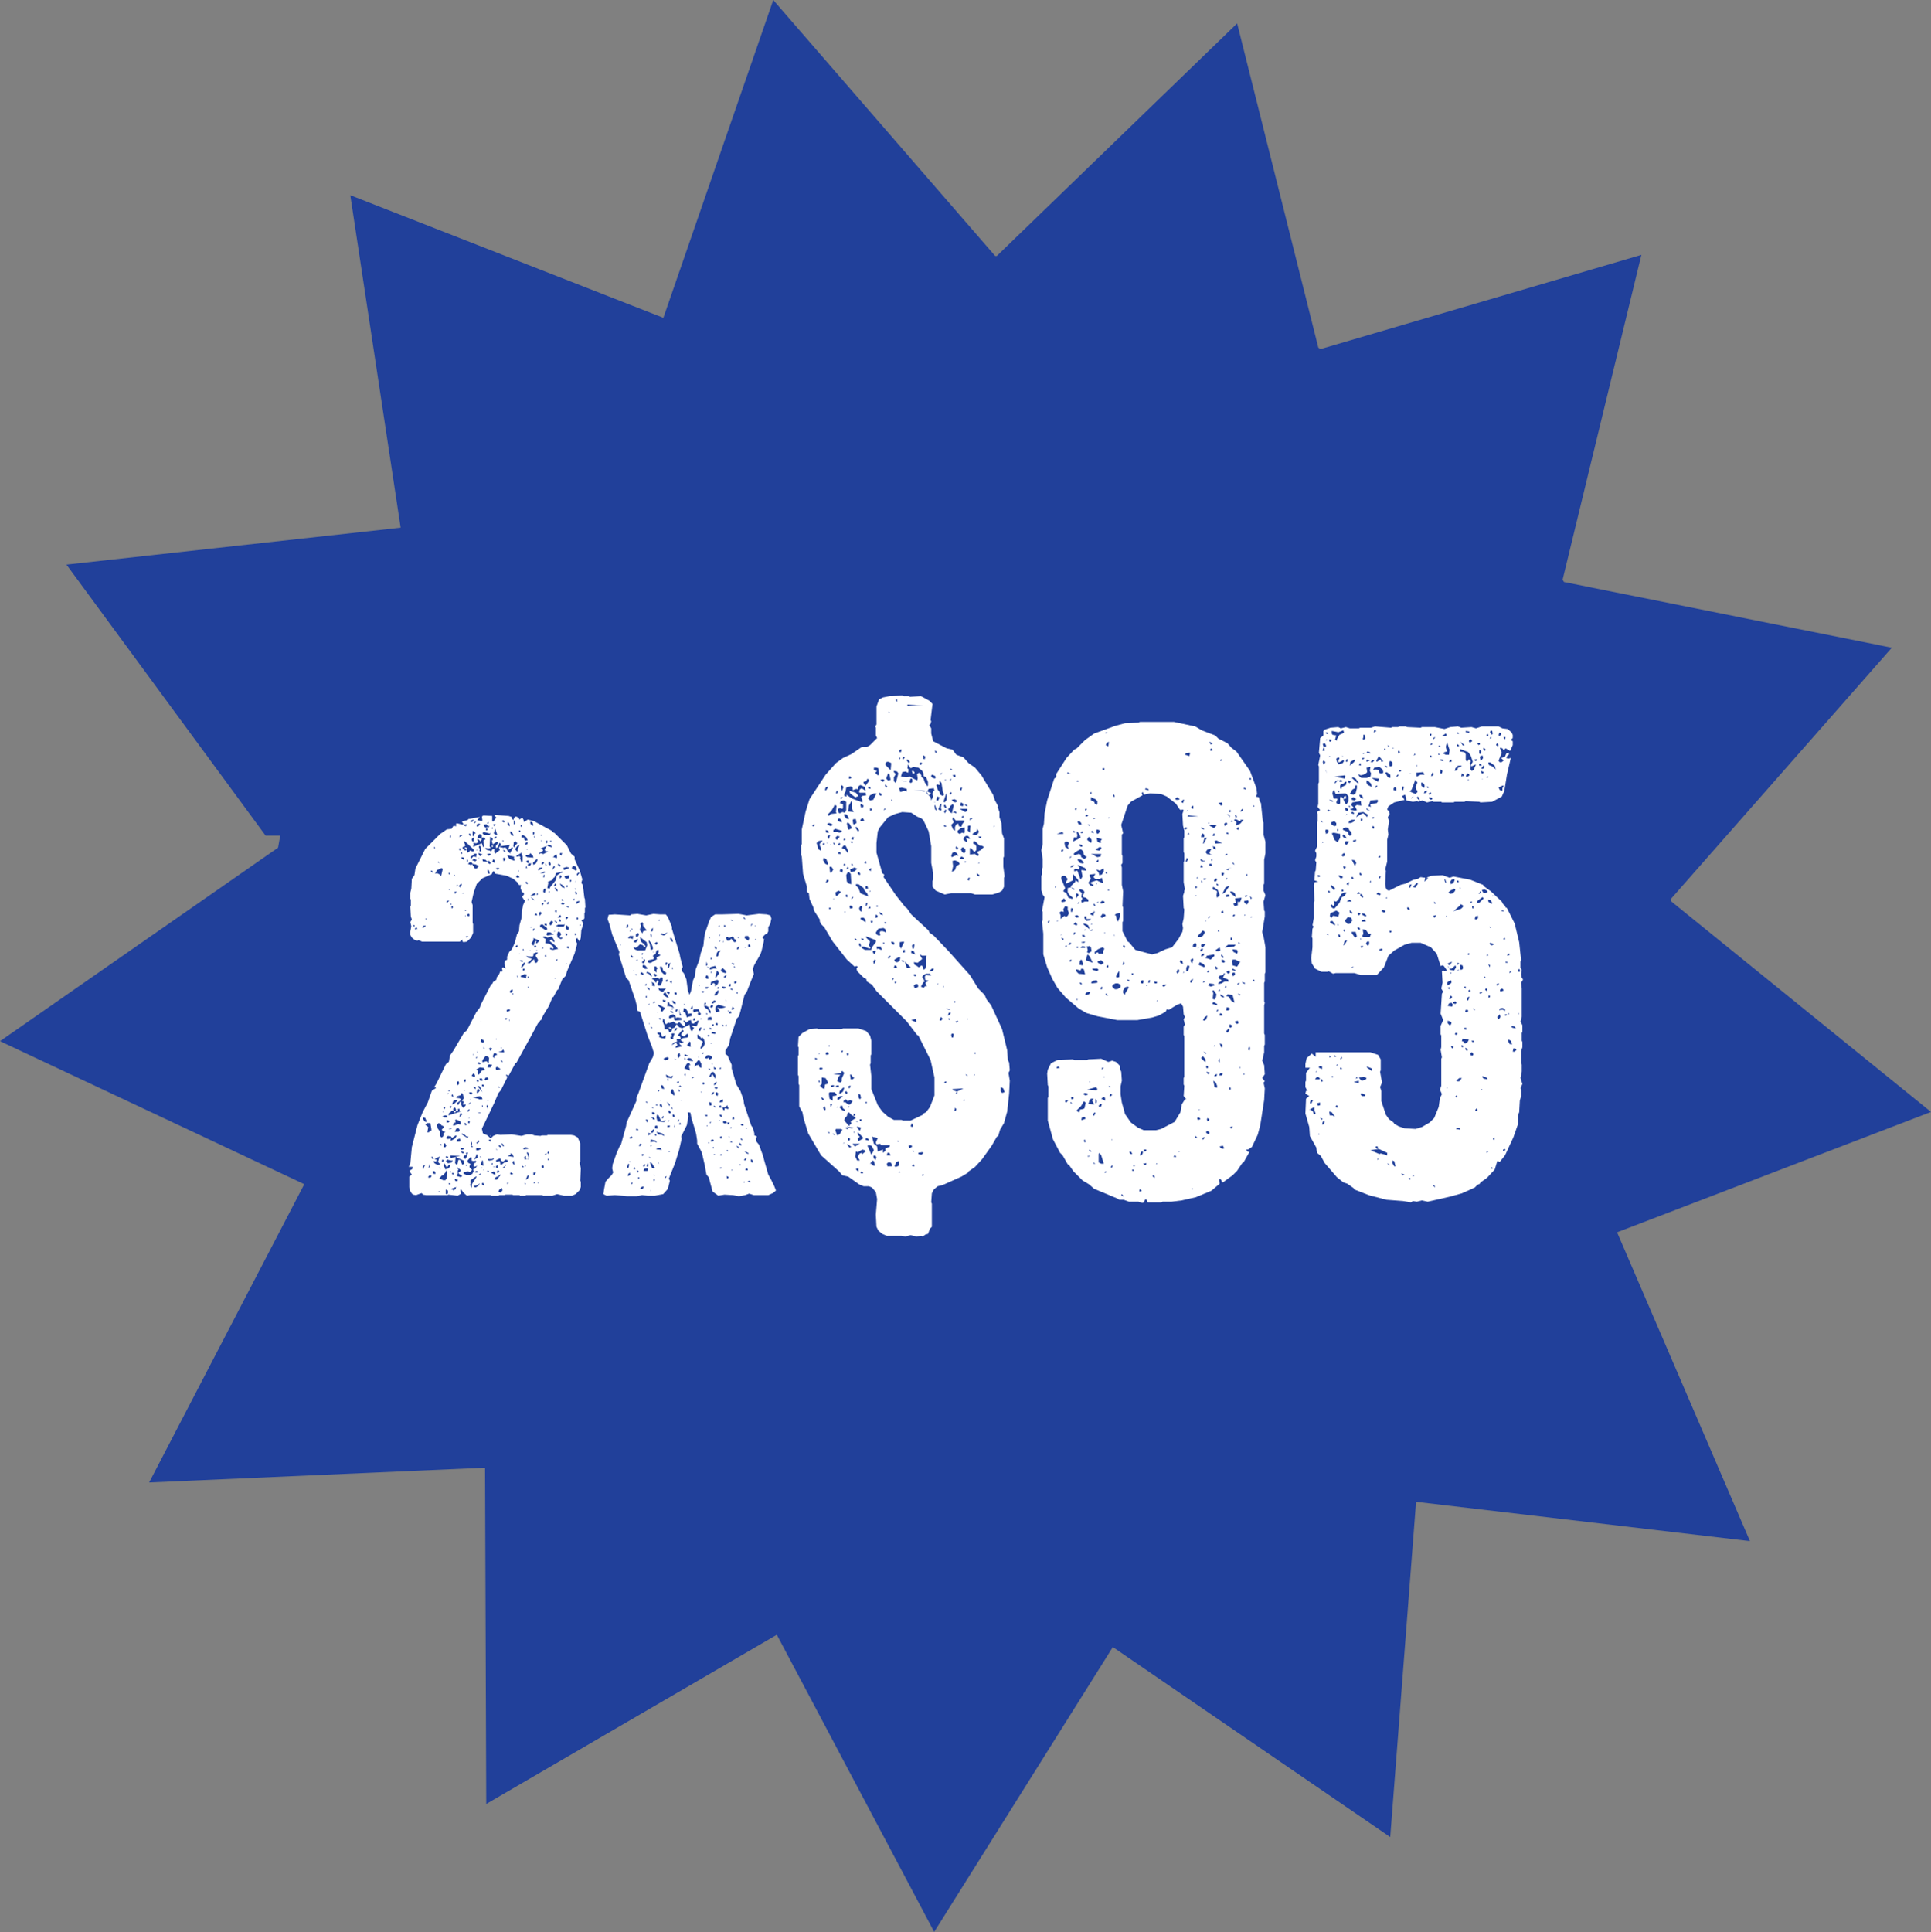 <?xml version="1.0" encoding="UTF-8"?>
<svg id="Layer_1" data-name="Layer 1" xmlns="http://www.w3.org/2000/svg" viewBox="0 0 599.76 600">
  <rect x="0" y="0" width="599.76" height="600" fill="#808080" stroke="none"/>
  <defs>
    <style>
      .cls-1 {
        fill: #fff;
      }

      .cls-2 {
        fill: #21409a;
      }
    </style>
  </defs>
  <path class="cls-2" d="M502.35,382.67l97.41-37.35-80.84-65.51c-.01-.17-.03-.34-.05-.52l68.72-78.14-101.82-20.4c-.15-.23-.29-.47-.44-.7l24.48-100.9-99.62,29.25c-.24-.14-.48-.27-.72-.41l-25.22-100.73-74.69,72.27c-.16,0-.31-.03-.46-.03L240.17,0l-34.13,98.7-97.24-38.08,15.64,103.25-103.8,11.47,61.84,84.15h4.57c-.22,1.25-.48,2.5-.68,3.76L0,323.34l94.51,44.42-48.19,92.64,104.33-4.59.38,104.43,90.25-52.55,48.87,92.29,55.49-88.47,86.16,59.01,8.02-104.12,103.71,12.21-41.24-95.83s.04-.09.06-.13Z"/>
  <g>
    <path class="cls-1" d="M181.67,279.17l.16,2.56-.16.32v1.28l-.16.32v1.6l-.32.32-.64.16.64,1.12-.64,2.08-.16,2.24-.32,1.28-.8-1.12-.32.16v.96l.32.64-.8,3.04-2.4,5.6-.32,1.28-1.12,1.12-1.28,3.2-.32.16-1.12,2.08-.32.16-1.12,2.72-1.76,2.88-.64,1.44-.32.16-.32.64-.32.16-2.24,4.16-4.48,8.16-.32.16-2.08,3.84-.8-.32v.32l.32.16v.48l-1.92,3.84-.8.96-1.28,3.04-3.84,8,.32,1.44,1.44.64.96.96.8-.8,1.12-.48,1.12.16,3.52-.16,3.04.48,1.6-.48h1.6l.8.32,1.92.16.32-.16h1.6l.32-.16h7.2l.96.16,1.12.64.8,1.76v5.76l-.16.32.32,1.76-.16,3.84.16.32v1.6l-.32.96-1.28,1.28-1.12.48h-2.56l-2.08-.48-1.44.48h-2.88l-.32-.16h-4.96l-.32.16h-1.6l-.16-.16h-1.92l-.32-.16h-2.08l-.32.16h-1.6l-.32.16h-2.08l-.32-.16h-6.4l-.96.16-.96-.8-.96-1.28-.16.48.32.96-1.12.64-2.88-.32-.32.16h-6.56l-.96-.16-.48-.48-1.76.64-.8-.16-.48-.32-.48-.8-.32-1.12v-3.36l.8-.64-.48-.64-.16-.64.64-.32.32-.48-.16-.32h-1.12l.48-.96.48-5.12.32-1.28,1.44-5.6,1.6-4,1.6-3.04,1.28-3.68,1.28-.8-.32-.32-.32.16.8-1.28,2.88-5.92.96-.8.32-1.92,1.12-1.6,3.2-5.44.96-.8,2.88-5.6,1.12-1.44.32-.96,3.2-6.24.32-.16.32-.64.96-.64.16-.8.64-.8.48-1.12.48.16.16-.16-.16-.96.32-.16.8.32-.32-1.6.16-.8.64-.32v-.96l.64-1.44.8-.8.96-2.08.64-2.56.64-.96.16-1.92.64-2.24.16-2.4.32-1.6.64-1.44-.32-.16-.64-.96.64-.8-.16-.48-.48-.16-.48-1.28.16-.96h-.64l-.48-.8-1.28-1.12-2.08-.96-3.52-.64-.32-.64-.32-.16-.48.96-2.88,1.28-1.76,1.76-.96,2.72-.64,2.88.32.96v5.44l.16.48v2.72l-.64,1.44-1.28,1.28-1.12.16-.32-.32v-.48l-.8.64h-11.68l-1.12-.48-.32.16-.8-.16-.96-.8-.48-.8v-1.12l.32-1.6-.32-1.28.48-.8-.32-.96-.16-3.04.16-.32v-1.92l-.16-.16v-1.92l.32-1.28.16-3.04.8-1.12.32-2.08,3.04-6.08,4.64-4.64,2.08-1.44,1.44-.16.64-.96.8.16v-.8l.16-.16,1.92.48.16-.32-.48-.64,1.76-.48.32-.32,3.52-.64-.8.96,1.28.32.32-.16-.16-1.28.48-.32,2.72.16v1.44l.16.32.32-.16.8-1.12-.48-.48v-.32l4.32.32.96.32.16.64.32.32.32-.8.48-.32.8.32.32.64.64-.48h.32l.32.64v.48h.32l.96-.64,1.92.48,5.6,3.04.16.32.64.32,3.84,3.84,1.28,2.56,1.12.96v.8l1.6,3.52.8,2.72-.32,1.12.48.64.48,4,.16.32ZM128.39,287.65h.48l-.16-.32h-.48l.16.32ZM129.67,288.45l-.16-.32-.64.16v.32l.8-.16ZM131.43,288.13l.64-.32.16-.32h-.64l-.48.48.32.16ZM131.59,363.01v-.32l.48-.96-.64.32-.16.8.32.16ZM131.75,348.13l.48.32.32-.16-.48-1.12-.64-.16v.48l.32.64ZM132.55,285.57v-.16l-.32-.16-.16.16.48.16ZM133.03,350.05l-.32,1.6h.48l.48-.48h.32v-.48l-.32-1.92h-.96l-.64.48.96.8ZM133.35,362.53l.32-.64-.32-.32v.32l-.32.8.32-.16ZM133.67,365.73l.32-.32v-.32l-.48-.16-.48.48v.32h.64ZM134.31,271.01v-.48l-.48-.16v.32l.48.32ZM134.15,359.81l.32.16.32-.16-.64-.64-.16.16.16.48ZM135.11,364.61l.16-.16-.16-.64-.64-.16v.8l.64.16ZM134.79,360.93l.16.32.8.48h.64l.48-.32-.48-.16-.32-.48.48-1.6-1.6.8.64.16-.16.64-.64-.16-.16.16.16.16ZM135.11,263.49v-.32l-.32-.16v.32l.32.16ZM135.75,271.17l.96.48.16.48.16-.16.48-2.08-.32-.32-1.44.64-.64,1.12.64-.16ZM135.91,350.37l.8,1.12v1.28l.32.48.48-.16.32-.64-.16-.32.8-.8-.32.16-.48-.16-.48-.48.8-.96-.96-.48-.16-.32-.64-.32-.32.32-.16.32.16.96ZM136.39,268.13l-.16-.64-.16.32.32.32ZM136.87,363.17l-.16-.32-.48-.48.64.8ZM136.55,370.05l-.32-.16v.32l.32-.16ZM136.71,366.05l.96.48h.64l.48-.64.16-1.92-.48-.48v.48l-.8.96-.48.16-.8.96h.32ZM137.19,355.65l-.16-.32h-.32v.32h.48ZM137.99,360.61l-.16-.32-.48-.16-.16.64.8-.16ZM137.99,347.01h.96v-.48l-.64-.16-.96.32.64.32ZM137.83,345.25l-.16-.16-.16.32.32-.16ZM138.15,344.45l.16-.64h-.32l-.32.16.48.48ZM138.31,356.29l.32-.48-.32-.64-.32-.16-.16,1.28h.48ZM138.15,362.69l.16.48.96-.32.48-.48.16-.64h-.48l-.48.64h-.32l-.48-.96h-.16l-.16.64.32.64ZM139.11,359.65l.16-.32-.32-.16-.16-.16-.32.16v.32l.64.16ZM139.11,361.25l.96-.16.32-.16.16-.64-.32.16-1.28-.32-.48.48.64.64ZM138.79,370.85l.32-.16v-.96l-.64-.32v1.44h.32ZM138.95,280.29l.64-.64-.8.16-.16.48h.32ZM139.27,348.61l.48-.48-1.12-.32.16.32-.16.48h.64ZM139.11,353.73l.96-.16-.16.64h.32l1.12-.64.48-.8-.32-.16-1.12.8-.32-.48-.96-.16-.48.48v.32l.48.16ZM139.11,339.81l.32-.32-.48.16.16.16ZM139.75,271.65v-.32l-.32-.32-.16.32.48.32ZM139.75,338.85l-.16-.32h-.32v.32h.48ZM143.43,345.09h-.8l.16-.32-.16-.48-.48.16.16.64h-.8l.16-.48-.32-.64h-.32l-.16.32-.16.16.16.48h-.64l-.16.32-.64.48-.16.64,4.16-1.28ZM140.23,350.53v-.32l-.96.48.96-.16ZM139.43,367.81h.48v-.32h-.64l.16.32ZM139.75,276.29l-.32-.16v.32l.32-.16ZM139.91,260.29l.16-.8h-.32v.64l.16.16ZM139.91,280.93l.48-.16-.64-.16.16.32ZM140.07,344.13l.16-.64h-.48v.48l.32.16ZM139.91,364.13l.16-.32h-.32l.16.32ZM140.07,359.65l1.44-.32-.16,1.92.64.64.32-1.44.16-.32.48.16.64,1.44.64-.32-.16-.96-2.56-1.12,1.44-.32-3.04-.16v.64l.16.16ZM140.87,369.57l-.32.16h.32l.64-.48.16-.64-1.6.64.8.32ZM140.55,282.05l.16-.32-.16-.32h-.32v.64h.32ZM140.71,340.77v-.64l-.32-.32-.16.48.48.48ZM141.19,342.69l.96-.96-.32-.16-.96.16-.48,1.28.8-.32ZM140.71,364.77l.32-.16-.16-.32h-.48v.32l.32.16ZM141.03,349.57l1.28-.48.8.16v-.8l-.32-.32-1.28-.48-.16.32.16.64-.64.16-.16.8h.32ZM141.19,345.57l.32-.16v-.32l-.64-.16.32.64ZM141.35,272.13l-.16-.48-.16.32.32.16ZM141.35,277.57l.48-.64h-.64v.48l.16.16ZM142.47,351.49l.32-.48-.32-.64h-.64l-.64,1.12h1.28ZM141.35,366.69l.48.16.32-.16v-.32l-.96-.32.16.64ZM142.79,341.09l.48.48-1.28.96.16.64.32-.16.32-.8h.48v.96l.48.8h.32l.64-.8-.16-.16h-.8l.32-.96-.64-.16.64-.8-.32-1.44-.48-.16v.32l-.16.32-1.12.32-.32.48,1.12.16ZM142.15,275.17v-.32h-.32v.48l.32-.16ZM142.79,354.53l.16-.16v-.48l-.16-.32-.8.32-.16.64h.96ZM141.99,365.25l1.12.32.48-.32-.96-.64-.32-.48.64-.32.16-.48-1.12-.8v.32l.48.32-.32.32v1.12l-.32.32.16.32ZM142.31,336.93l.32-.48-.16-.64h-.32l-.16.16v.96h.32ZM142.95,275.65v-.32l.48-.48-.16-.48-.8.8.48.48ZM143.59,259.49l-.16-.16-.64.16-.16.48.96-.48ZM142.95,264.13v-.64h-.32v.48l.32.16ZM143.59,346.05l-.48-.48-.16.32-.32,1.12.96-.96ZM143.43,265.25l.16-.32-.32-.32-.16.32.32.32ZM143.43,357.09l.64-.16v-.32l-.64-.16-.32.16v.32l.32.16ZM143.43,266.69l.64.32.16-.64-.8-.16-.16.16.16.32ZM143.75,358.21l.32-.16-.16-.32-.64-.16v.32l.48.32ZM145.19,353.41l.32-.32-.32-.16h-.32l-.48-.48-.96-.48v.32l1.76,1.12ZM143.75,263.49l.32.48.64.16.16-.32-.64-.64h.48l.48.32-.16.48.16.8.48-.16.32-.48.8.32.48-.16-.16-.48-2.56-2.4-.48-.16.48,1.44-.96.48.16.32ZM143.91,277.41l-.16-.16-.16.32.32-.16ZM144.55,359.97l.16-.32.32-.48.32-1.28-.64.16.16.64-.64.16-.32.64.64.48ZM144.87,364.93h1.12l.64-.32.48-.8-.16-.64.64-.32.64-.8-.96.32-.16-.48.16-.64.48-.16.16-.48-.32-.16-.32.16-.8-.16v-.96l-.32-.16-.96,1.12.16.64.64.32.16.32-.32.32v.48l.8.8-.64.64-.64-.16-1.28.16-.16.48.96.48ZM144.23,256.45l.48.16.32-.64-.96.16.16.32ZM144.23,335.97h.32l.16-.64-.32-.16-.16.16-.16.32.16.32ZM144.55,338.69l-.32-.16v.16h.32ZM144.39,349.41h.48v-.32l-.32-.32h-.32l.16.64ZM144.87,282.85l-.16-.16-.32-.16v.32h.48ZM144.71,284.45l-.16-.16-.16.32.32-.16ZM145.03,291.17l.48-.32-.64-.16-.16.32.32.16ZM145.19,362.05l-.16-.32h-.32v.32h.48ZM145.19,267.81l.16-.64-.32-.32v.8l.16.16ZM145.67,284.61l.16-.48-.16-.32h-.32l-.32.48.64.32ZM145.67,345.09l.16-.64-.32.16-.32.32v.32l.48-.16ZM146.15,268.61l.64-.16v.32l.48.48.16.48h.64l.64-.8-.96-.48-.96-.16-.32-.48h-.64l-.48.48.8.32ZM145.67,348.93l.32-.64-.48-.16-.16.48.32.32ZM145.67,343.01l.16-.32h.32v-.32l-.32.16-.32.32.16.16ZM145.83,347.17l-.16-.16-.16.32.32-.16ZM145.83,259.49l.48.16-.16-.64-.48-.16v.32l.16.32ZM145.83,339.65l.48.32.48-.48-.48-.32-.64.16.16.32ZM146.31,341.41l-.16-.16-.16.32.32-.16ZM146.47,368.93l.16-1.28,1.44-2.24h-.32l-1.6,1.12v1.12l-.16.32.48.96ZM146.79,255.17l.32-.64-.96.32v.48l.64-.16ZM146.31,266.69l.8-.8.8.32v-.32l.16-.64-.32-.16-.8.16.32.16-1.12.64.16.64ZM146.47,355.65l.16-.48-.16-.64-.16.32v.8h.16ZM146.47,356.29l.48-.16-.48-.32h-.16l.16.48ZM146.79,261.41l.32-.16.16-.96-.32-.16-.32.32-.16.32.32.64ZM147.27,334.53l.32-.32-.16-.48-.16-.32h-.32l-.48.64.8.48ZM147.59,267.49l.48-.32-.16-.16-.64-.32-.64.48.96.32ZM147.11,259.81l.32-.96h.32l-.48-.64-.48-.16v1.44l.32.32ZM147.11,327.49l-.16-.16-.16.32.32-.16ZM148.55,341.25l.32.16h.96l-.16-.64-.64-.32-2.24.32,1.76.48ZM149.67,261.89l.32,1.12h.32l-.16-1.92.64-.48-.32-.48h-.96l.16-.32-.16-.64-.64-.16-.48.8v.48l1.28.16-.32.96-.8-.8h-.32v.32l.32.32v.32l-.64.32-.96-.16.16.32-.16.96,2.72-1.12ZM147.43,255.65l.48-.48h-.32l-.48.32.32.16ZM147.59,338.21l.16-.16v-.32l-.64-.32v.32l.48.48ZM147.27,368.61l.48.16.8-.48.48-.8-.96.64-.96.16.16.32ZM148.39,359.49l-.16-.96h-.32v.32l-.64,1.28,1.12-.64ZM148.23,364.13l.32-.32-.8-.16-.16.48h.64ZM148.07,328.61l.16-.32h-.32l-.16.32h.32ZM148.23,263.97l-.16-.16-.16.32.32-.16ZM148.55,332.61l-.16.32.16.8.32-.16.8-1.12.96-.16-.32-.64-1.28-.16-1.12.64.64.48ZM148.23,355.17l.64-.64-.16-.48-.16.32-.64.64.32.16ZM148.55,357.25l.64-.32.16-.32-1.44-.16v.8h.64ZM148.39,256.77l.8-.8-.32-.16h-.48l-.32.32v.48l.32.16ZM148.23,335.97h.32l.16-.32-.32-.32h-.32v.32l.16.32ZM148.39,339.49l.64-.8-.32-.48h-.16l-.32.16-.16.96.32.16ZM148.55,327.01l-.32-.64v.64h.32ZM149.03,345.73l.32-.16-1.12-.16.8.32ZM149.03,330.53l.32-.32-.64-.32-.32.16v.32l.64.16ZM149.83,339.17l-.8-1.76-.64-.16v.16l1.44,1.76ZM149.03,265.89l.64-.32.16-.32h-.32l-.8-.32-.16.16.48.8ZM148.87,266.53l-.16-.16-.16.32.32-.16ZM149.03,263.81l-.16.32.16.32.48-.16-.16-1.44-.48-.16-.16.32.32.8ZM149.03,364.93l.32-.32-.16-.16-.48.32.32.16ZM149.19,335.65h.64v-.48l-.32-.32-.64.16.32.64ZM149.51,359.49l-.16-.48-.32.32.48.16ZM149.51,317.25l-.16-.16v.16h.16ZM149.83,323.81l.64-.16-.32-.64-.64-.32-.16.8.48.32ZM150.15,362.05l-.16-1.6h-.32l-.32,1.28.8.32ZM149.83,362.53l-.32.16v.16l.32-.32ZM149.99,337.41l.48-.16-.48-.48-.32.16v.32l.32.16ZM149.83,343.81l.16-.16-.16-.48-.16.32.16.32ZM150.15,368.13l.32-.16-.16-.32-.32-.32-.32.16v.32l.48.32ZM150.31,259.33h1.76l.32-.64-.32.16-1.76-.48-.48.32.48.64ZM149.99,267.49l1.28.16.64.64h.32l.16-.32-.48-.64-.64.16-.48-.48-.96-.16.16.64ZM151.11,329.57l.64.64.16-1.76-.64-.48h-.48l-.96,1.28v.64l1.28-.32ZM150.63,325.57l-.32-.16-.16-.32v.64l.48-.16ZM150.47,363.33l-.32-.16v.32l.32-.16ZM150.63,256.93l.64.16v-.32l.48.16.32-.32-.64-.16-.32-.48-.8.16v.32l.32.48ZM150.79,335.49l.96-.32-.32-.64-.64.16-.32.64.32.16ZM151.27,263.97l.8.16.48.32.32-.64.64-.16v.96l.32.48,1.44-1.12-.16-.32-.16-.48.16-.16,1.28.32.32-.16.48.16.48.96.8.8v-.32l.64-.96.16-.64h-.32l-.48.48-.64.16.48-1.44-3.04.48.16-.16.16-.64-.48-.32-.48,1.44-.64.16v-.64l.8-.96-.48-.32-1.28.8-.32-1.28h.32v-.48l-.32-.32-.64-.16.16.32-.16,2.56.32.48-.64.16-.96-.16v.32l.48.32ZM151.27,257.89l.16-.32-.16-.32h-.32v.64h.32ZM151.59,344.45v-1.12l-.32-.16-.16.48.48.8ZM151.43,255.81l.32-.16v-.32l-.32.16-.16.16.16.16ZM151.43,265.57l.32.16.64-.16v-.32l-.32-.16-.8.16.16.32ZM151.75,341.73l-.16-.16-.32.32.48-.16ZM151.75,363.97l.16-.32h-.32l-.16-.16-.16.32.48.16ZM151.75,271.33h.32l-.16-.96-.48-.32v.8l.32.48ZM152.39,331.49l.48-.8-1.12-.16-.32.96h.96ZM151.91,360.45l.96-.16.48-.32v-.32l-.32.16-.16.16h-1.28v.32l.32.16ZM151.91,354.37l.64.16-.16-.64-.64.16.16.32ZM152.07,326.05l.32.32.48-.8-.64-.16-.32.16.16.48ZM152.39,352.45l.16.32-.32.16.16-.48ZM153.83,364.93v-.8l-.48-.32-.96.32,1.44.8ZM153.03,257.41v-.32l-.16-.16-.16.32.32.16ZM152.71,262.53l.48.16-.16.32h-.32v-.48ZM153.03,361.57v-.32h-.32v.48l.32-.16ZM153.67,267.97v-.8l-.48-.32-.32.8.8.32ZM153.51,328.61v-.64l.96-.48-.64-.48-.48.16-.32.96.48.48ZM153.51,256.61l.48-.64h-.64l-.16.16.32.48ZM153.51,362.37l-.16-.16-.16.32.32-.16ZM154.15,259.33l.32-.16-.16-.32-.48-1.44-.48,1.44.8.48ZM153.83,260.45l.48-.48-.32-.16-.64.48.48.16ZM153.99,366.37h.32l1.28-1.6-.8.16.16.32-.96.32-.48.64.48.16ZM154.31,322.69l-.16-.16-.16.32.32-.16ZM154.15,332.29l1.28-.16-.16-.32-.8-.48-.48.16v.48l.16.32ZM154.31,360.77l.96-.16.16,1.12h.32l.8-.64,1.12-.32v-.48l-.64-.16-.8.64-.64-.32-.16-.64h-.32l-.96.48-.16.32.32.16ZM154.63,362.85v-.64l.16-.16-.32-.16-.32.16-.16.48.64.32ZM154.47,270.05l.64-.16-.16-.32h-.8v.32l.32.16ZM154.47,357.09l-.32-.32v.32h.32ZM154.47,364.29l.32-.16.32-.32-.48-.48-.32.64.16.32ZM156.55,326.85v-.48l-.32-.48-.32.48-1.12.32,1.76.16ZM154.95,337.89l.32-.32-.48-.16.16.48ZM155.27,356.29h.32v-.32l-.48-.32-.32.16.48.48ZM155.43,370.37l.64-.64-.16-.8-.8.48-.32.64.64.32ZM155.27,262.85h-.16v.16l.16-.16ZM155.91,325.41l-.32-.16v.32l.32-.16ZM156.07,329.89v-.32l-.48-.32v.32l.48.32ZM155.91,355.65l.32.32h.32l-.32-.64-.48-.32.16.64ZM156.23,255.33h.48v-.32l-.48-.32-.32.32.32.32ZM156.55,261.25l-.48-.32v.32h.48ZM156.39,264.29l.48.32.16-.16-.16-.32-.64-.16.16.32ZM156.39,267.49l.16-.16.32-.16.16-.48-.48-.32-.32.16.16.96ZM156.39,362.85l.48-.48-.16-.16-.48.32.16.32ZM157.35,316.61l.16-.32-.48-.16-.16.48h.48ZM157.03,362.05l.16-.32h-.32v.32h.16ZM157.67,314.21l.64-.32.16-.32-.64-.16-.48.32v.32l.32.16ZM157.51,367.65l.48-.16-.16-.16-.48.16.16.16ZM158.15,266.69l1.6.64v-.64l-.16-.32.16-.32-2.24-.48.64,1.12ZM158.31,256.61v-.48l-.32-.64-.32-.16v.8l.64.48ZM159.59,359.33l-.48-.96-.64-.16.16.32-.96.48,1.92.32ZM158.31,317.25v-.64l-.16.16.16.48ZM158.47,308.29h.32l.32-.16.16-.8-.64.16-.32.48.16.32ZM158.95,259.49h.64l-.64-1.12-.48-.16v.48l.48.8ZM158.79,364.77l.64-.16-.64-.48-.32.16v.32l.32.16ZM159.59,308.77l-.48-.32v.32h.48ZM159.43,361.57l.32.16v-.32l-.16-.96-.48.48.32.64ZM159.75,263.17l.32-.64.64-.64-.64-.64-.48.32-.16,1.28.32.32ZM159.91,255.97l.16-.32-.16-.8h-.32v1.12h.32ZM160.23,263.97l.16.32.64.16-.32-.32.64-1.76-.8.48-.64.96.32.16ZM160.39,294.21l.32-.16v-.48h-.32l-.32.48.32.16ZM160.71,272.61l.64-.16-.16-.32-.64-.32-.16.32-.16.16.48.32ZM161.35,265.89l.32.32-.16.32.48,1.44.16-.16.16-.32v-1.6l-.48-1.28v.32l-1.44.8v.32l.96-.16ZM160.87,303.65l.16-.16-.32-.48-.16.16.32.48ZM161.19,270.53l-.16-.32v.48l.16-.16ZM161.67,258.37l-.16-.48h-.32v.48h.48ZM161.35,296.29v-.16l-.16.16h.16ZM161.67,298.53l.64.16.16-.32-.96-.16.16.32ZM161.83,256.77h.32v-.32l-.32-.32-.16.32.16.32ZM163.43,303.81v-.48l.16-.64-.64-.16-1.12.48-.16.32,1.76.48ZM162.15,300.45l.96-1.12-.32-.48-.8,1.12-.16.64.32-.16ZM162.79,260.13v.48l.32.48.8-.16-.48-.96-.96-.64-.48.16v.64h.8ZM162.31,362.53l.48-.16-.64-.32v.32l.16.16ZM162.79,295.17l-.32-.48-.16.16v.16l.48.16ZM162.47,301.41h.32l.16-.48-.32-.16-.32.32.16.32ZM162.63,356.93l1.44-.16-.16-.32-.8-.16-.64.32.16.32ZM162.95,360.13l.64-.16-.32-.32.16-.64-.64.32.16.8ZM163.27,367.81v-.32h-.48l.48.32ZM163.27,362.21v-.32l-.32.16.32.16ZM163.75,262.21l.16-.64h-.32l-.32.16-.16.64.64-.16ZM163.75,266.21l1.92.16-.16-.64-.8-.8-.16.32-.64.32h-.64v.32l.48.32ZM163.75,269.57l-.32-.64-.16.64h.48ZM163.59,274.53h.32v-.32l-.32-.32h-.32v.32l.32.32ZM163.91,366.05l.32-.8-.32-.32-.64,1.44.64-.32ZM163.75,263.81l.16-.16h-.48l.32.16ZM163.59,267.81l.64.32v-.8l-.32-.16-.48.32.16.32ZM163.91,297.41l1.28.32-.64.8-.8.48.8.16,1.28-1.28.32,1.12h.48l.32-.32.16-.64-.8-1.28.8-.96h-.64l-.8.32v.64l-.32.32-1.92-.16.48.48ZM164.23,359.65l.16-.32-.16-.96-.32-.48h-.32l.64,1.76ZM164.07,359.97l-.16-.16-.16.32.32-.16ZM164.07,268.93h.32l.32-.16.32-.64h-.64l-.48.32.16.48ZM164.39,279.49l-.32-.48-.16.64.48-.16ZM164.23,303.81v-.64l-.32.16v.32l.32.16ZM164.07,306.85h.32l-.16-.48-.32.16.16.32ZM164.71,295.17l-.16-.16v.32l.16-.16ZM165.35,256.45l.32-.16-.32-.96-.64-.16v.64l.64.64ZM165.03,278.21l1.28-.32v-.48h-.48l-1.12.8h.32ZM165.03,287.97l-.16-.16-.16.32.32-.16ZM165.03,278.85l.8.8v-.32l-.96-.8.16.32ZM165.51,293.57h.32l.16-.8.32-.48h.32l-.16.64h.32l.8-.8-1.92-.8v.64l-.64,1.12.48.48ZM165.83,259.17l.16-.64-.48-.16v.8h.32ZM165.67,268.61l.8-.48.48-.96-.16-.48-1.28,1.28.16.64ZM165.83,288.93l.16-.64-.48.32v.48l.32-.16ZM165.99,364.93l.48-.8h-.8v.8h.32ZM165.99,367.49l.32-.32-.32-.16-.32.32.32.16ZM166.15,260.29l.16-.32-.32-.32-.16.16.32.48ZM165.99,294.21h.32l.32-.16-.32-.48-.48.32.16.32ZM166.79,284.29v-.32l-.32-.32-.48.48.8.16ZM166.95,277.89l.16-.32-.32-.16-.16.48h.32ZM166.79,295.33v-.32h-.16v.48l.16-.16ZM167.27,270.37l1.28-.8-.32-.16-.8.16-.32.48.16.32ZM167.43,367.49l-.32-.48v.48h.32ZM167.59,265.25l.32-.32.8.32,1.6-.8-.96-.16-.16-.48.64-1.12-1.92.8.8.48-.16.32-1.12.64.16.32ZM167.59,284.45l.64-.8-.16-.32-.32-.16-.32.32.16.96ZM168.87,271.17l.48-.32-.32-.16-1.28.48h1.12ZM168.07,287.97l1.44.96.48-.32-.16-.48-1.44-1.12-.64.32v.64h.32ZM168.23,259.49l-.16-.32-.16.32h.32ZM168.39,261.09l-.32-.16v.32l.32-.16ZM168.55,268.45l.48-.48-.32-.32-.48.32v.48h.32ZM168.55,281.09l.32-.48-.16-.16h-.32l-.16.48.32.16ZM168.87,294.37l-.32-.16-.32.48.64-.32ZM168.39,362.69h.48v-.64l-.32-.16-.32.16v.32l.16.32ZM169.03,272.45l.16-.64-.32-.16-.16.8h.32ZM169.19,277.41l.32-1.28-.32-.16-.32.16-.16.8.48.48ZM169.51,291.65l-.16,1.28,1.28.16,1.12.8.16.64-.32.16-.48-.32-.32.16.16.32.8.16,1.6-.32-.8-.96-1.76-1.44v-.32l.48-.16.8.8.16-.32-.48-.96-.48-.48-1.28.32-.64-.32h-.64v.32l.8.48ZM169.35,279.97v-.32h-.32v.32h.32ZM169.19,287.33l.64.16v-.32l-.16-.32-.64.16.16.32ZM169.67,297.25v-.64h-.32l-.16.32.48.32ZM169.51,358.69l.32-.32-.32-.16-.32.32.32.16ZM169.51,268.77h.32l-.48-.64v.32l.16.32ZM169.67,261.89l.32-.16v-.64h-.32l-.16.16.16.64ZM169.99,290.53l2.08-.32-.32-.16-.8-.48h-.96l-.32.64.32.32ZM170.31,280.77l.32-.64h-.32l-.32.16-.16.48h.48ZM171.43,263.17v-.16l-.32-.48-.96-.16-.16.32,1.44.48ZM170.79,275.97v-.32l1.92-2.4.16-1.28,1.12-.8.64-.16v-.32l-1.92.48-.48,1.28-.32.16-.32.64-1.44.64.16.32-.32,1.6.8.16ZM170.31,358.37l.32-.64-.32-.16-.32.48.32.32ZM170.63,360.29l-.16-.48-.32.16v.32h.48ZM170.79,268.77l.32-.32-.32-.8h-.32l-.16.64.48.48ZM170.79,277.09l-.16-.32-.32.32h.48ZM170.79,287.33h.32l.48-.48.16-.64-.32-.16h-.32l-.48.64.16.64ZM171.11,261.57l.16-.48h-.32l-.16.16.32.32ZM171.59,260.29l-.16-.32v.32h.16ZM172.39,269.25l-.32-.32-.16.16-.48,1.12.96-.96ZM172.87,266.53l.16-.32-.16-.8h-.32l-.64.64h-.32l1.28.48ZM172.23,275.33l.64-.64-.48-.32-.32.64.16.32ZM172.87,286.69l.16-.16-.16-.32-.8-.32.8.8ZM172.39,289.25l-.16-.16-.16.32.32-.16ZM172.71,276.61l.48.16v-.32l-.48-.64-.48-.16.48.96ZM172.55,303.81l-.16-.16-.16.32.32-.16ZM172.87,283.33v-.64l-.16-.16-.32.32v.32l.48.16ZM173.03,287.65l.32.16h1.76l.32-.8-.32.16h-1.76l-.8.48h.48ZM173.03,298.21l.16-.16-.16-.16-.32.16v.32l.32-.16ZM173.19,291.17l.96.48.48-.16v-.32h-.8v-.32l.48-.64-.32-.64-.48-.32-.32.32-.16.64.16.96ZM173.83,269.09l.32-.16-.16-.32-.48-.32-.32.16.64.64ZM173.99,284.93l.32-.16-.32-.64-.8.8h.8ZM173.67,288.45l-.16-.16-.16.32.32-.16ZM173.83,286.21h.32v-.48l-.32-.32-.16.32.16.48ZM174.31,265.73l.32-.8h-.64l-.16.32.48.48ZM174.47,272.29l-.16-.32-.32-.16-.16.16v.96l.64-.64ZM174.47,275.49l.96.32-.16-.32-.32-.48-1.12-.64.64,1.12ZM174.95,280.93l.48-.32-.64-.32-.48.16v.32l.64.16ZM174.95,279.81v-.32l-.32-.32-.16.16v.32l.48.16ZM175.11,270.21l1.76-.64-.16-.16-.8-.16-.96.32.16.64ZM175.59,272.77l.32.16.8-.16.16-.96-1.6.32.32.64ZM176.71,281.89l-.16-.32-.16-.16-.64.16.96.32ZM176.07,285.41l.32-.32v-.32h-.64v.64h.32ZM176.07,288.77h.32l.32-.16-.16-.8-.64-.48-.16.96.32.48ZM176.07,290.53l.16-.32-.48-.48v.8h.32ZM176.07,299.33v-.16l-.32.32.32-.16ZM176.23,275.49l.16-.32-.32-.32-.16.32v.32h.32ZM176.71,294.53l.16-.32-.48-.32-.32.16v.32l.64.16ZM177.35,273.73l.16-.32-.48-.16v.64l.32-.16ZM177.99,269.89l.8.48.32-.16v-.48l-.32-.64-.64-.16-.48.32v.64h.32ZM178.31,279.65l.16-.48h-.32l-.16.32.32.16ZM178.95,276.45v-.16l-.16-.32h-.32l.48.48ZM178.63,290.53l.48-.48-.64-.16.16.64ZM178.95,273.73l-.16-.16-.16.32.32-.16ZM178.79,277.73h.32l.16-.32-.48-.64-.16.32.16.64ZM179.27,280.61l.64-.48v-.32l-.8.16-.16.64h.32ZM179.27,271.97l.8-.96h-.48l-.48.48.16.48ZM179.43,285.57l.16-.32-.16-.32h-.32v.64h.32ZM180.55,287.33l-.48-.16v.32l.48-.16Z"/>
    <path class="cls-1" d="M193.5,371.33l-2.56-.16-2.56.16-.96-.48.16-1.28.48-2.56.96-1.12.96-.96.48-.8-.32-1.28.16-1.28,1.12-3.2.96-2.24.48-.64,1.6-5.76.16-1.12,3.04-6.72v-.96l.64-1.44,1.44-4,1.92-5.28,1.12-1.92.32-1.28-.64-2.08-1.28-3.2-2.4-7.52-.8-.32-.16-1.44-.48-1.92-2.08-6.08-.8-.8-2.24-7.2.16-.8-2.24-5.44-.8-3.04-.64-1.76.32-1.28,1.92-.16,4.8.32.32-.32,1.92-.16,2.72.48,2.24-.48,2.08.16h1.76l.64.8,1.28,3.04v.64l2.4,7.84.16.96.8,3.04-.32.64.16.8.48.48.8,1.92.48,3.52.48,1.28.48-1.12.64-3.36.64-1.44.16-1.92,1.12-2.88.48-2.24.8-2.24.32-2.88.32-1.44,1.12-3.2.64-1.44,1.28-.8h2.08l5.12-.16.96.16,1.6.32,3.84-.48,2.4.16,1.12.32.32.96-.32,1.6-.64,1.12v1.28l-.32.64-.64.32-.8.8.16.64.32-.16-.16,1.12-.64,2.72-.32.96-1.92,3.36-.32.8-.16.48.32,1.6-.8,1.92-1.44,3.68-.64.8-1.28,5.12-.48,1.6-.64.64-2.08,6.24-.32,1.92-1.12,1.76v1.12l.64.48,1.28,2.88v1.12l1.44,4.96,1.28,2.08.96,2.72.16,1.28,2.24,6.72.48.64.48,1.76v.64l.8.32-.32.64.16.96.8.96,1.28,3.52.32,1.28,1.28,4.48.8,1.44.96,1.92.64,1.6-.96.8-1.44.64h-4.48l-1.44-.48-1.28.48-1.92.32-1.76-.32-2.72-.16-1.92.32-1.76-1.28-.96-3.52-.16-.8-.8-.96-.48-2.72-.96-4.16-1.44-2.72v-.96l-.32-2.08-.64-2.24-.8-2.56-.32-1.76-.8-.16.16,1.44-.32,1.6-.16.96-1.76,3.52.16.64-.8,3.52-1.28,4.16-1.92,4.8.32.64-.64,2.56-1.44,1.6-2.56.48h-2.24l-1.76-.16-1.76.32h-2.88l-1.28-.16ZM192.86,293.57l-.16-.32-.16.16.32.16ZM194.78,288.13l.32-.16v-.8h-.32l-.32.96h.32ZM194.94,362.85l.32-.32.16-.96-.32-.16-.32.96.16.48ZM195.43,365.09l.32-.32-.16-.64-.48.48-.16.64.48-.16ZM195.26,291.49l.32-.16.96.32.16-.96h-1.12l-.48.48.16.32ZM195.74,360.93l-.16-.32-.16.16.32.16ZM195.91,289.25l.16-.32h-.32l-.16.32h.32ZM196.06,353.57l.32-.16v-.32l-.32-.16-.48.32v.32h.48ZM196.22,297.41l.48-.16-.64-.64-.16.32.32.48ZM196.22,288.77l.32-.16-.48-.32.16.48ZM196.22,367.81l.32-.48h-.48v.32l.16.16ZM197.18,294.85l.8.32h2.4l.64-1.6-.16-.96-2.08-1.6.16.96.32.64.64.48.64.8-.48.32-.32-.64-.96-.32-.8.8-.64.32-.16-.16h-.48l.48.64ZM197.5,292.77l.16-.32.32-.16.16-.64h-.16l-.64.32-.64.48.8.32ZM197.02,301.41l-.16-.16-.16.32.32-.16ZM197.34,363.01l-.16-.48-.32.16v.48l.48-.16ZM197.5,303.01l.16-.48h-.32l.16.48ZM197.82,291.01l.32-.16.32-.64-.16-.32-.32-.16-.48.48v.64l.32.16ZM197.82,298.37l.32-.16-.16-.16-.48.16.32.16ZM197.66,351.01h.64l-.16-.32-.32-.16-.32.16.16.32ZM197.98,364.13l.32-.16v-.32l-.48-.16.16.64ZM198.3,366.21l.16-.16.16-.32-.48-.16.16.64ZM199.1,355.81l.16-.48-.32-.16-.32.16-.16.64.64-.16ZM199.58,289.89l.16-.64,1.12-.32-1.12-1.44v-.8l-.32-.32-.64.64.32.16v.64l-.32.64v.48l.8.96ZM199.43,369.25l.32-.16.16-.64-.64.16-.48.48.64.16ZM199.26,302.53l.32.32.32-.32-.16-.32-.64-.32-.16.64h.32ZM199.58,296.45l.16-.32-.32-.16-.16.48h.32ZM199.43,359.01l.32-.16.16-.16-.16-.32-.48.16.16.48ZM199.74,297.89l-.32-.64v.32l.32.32ZM200.06,299.17l.32-.96-.16-.32-.32.16v.32l-.48.32v.32l.64.16ZM200.06,300.77l.48.16.64-.16-.8-.96-.64-.16-.16.32v.32l.48.48ZM200.06,362.37l.32-.48v-.32l-.48.16-.16.48.32.16ZM201.18,363.65v-.16l.16-.32-.16-.32h-.48l-.64.16-.16.64h1.28ZM200.7,306.05l.16-.48h-.32l-.16.48h.32ZM200.86,309.89v-.64l-.32.16v.32l.32.16ZM200.7,342.37l.32.16v-.32l-.48-.16.16.32ZM200.86,348.45h.32l.16-.64-.8-.16.32.8ZM201.03,302.21l.64.32.16.32.64.48-.32-.96-1.12-.64-.32.48h.32ZM201.03,362.37l.32-.16v-.8h-.32l-.16.8.16.16ZM201.66,307.49l.16-.32-.64-.64-.16.32.64.64ZM201.51,299.01h.64l1.92-1.12-.16-.32.16-.32.96-.48v-.32l-.64-.16.16-.64v-.64l-.64.16-.32,1.12-.64.32-.16.32.32.48-.16.48-1.6.32-.16.48.32.32ZM201.51,312.13l.16-.16v-.32l-.32.32.16.16ZM201.99,352.29v-.32l-.64-.16v.8l.64-.32ZM201.82,293.25l.32,1.76.64-.16v-.64l-.48-1.28-.8-.96v.48l.32.8ZM201.82,318.05l-.16-.32-.16.16.32.16ZM201.99,359.65l-.32-.48v.48h.32ZM202.47,362.69l.64.16.32-.16-.16-.16-.8-1.28-.64-.32.64,1.76ZM202.14,290.85l.32.32-.16-.48.16-.16-.32-.64-.16.32.16.64ZM203.26,354.53l.8.32-.48-.64-1.44-.32-.16.8,1.28-.16ZM202.14,356.13l.32-.48h-.48l.16.48ZM202.3,369.89l-.16-.32-.16.16.32.16ZM202.47,289.25l.32-.16v-.96l-.48.48-.16.64h.32ZM202.47,319.33l.16-.16-.48-.32v.32l.32.16ZM202.62,305.57l-.16.48.48.16h.48l-.16-.8-.96-.48.32.64ZM202.62,347.17l.16.48h.64l-.16-.32-.48-.32-.48-.16v.32h.32ZM202.62,351.81l.48-.48.16-.64-.48.16-.48.48v.48h.32ZM203.26,304.45l.32.64h.32v-.32l.48-.48.16.64-.32.64.16.48h.8l.64-1.44v-.96l-.64-.16-.32.64-.48-.48-1.76.16-.16.16.8.48ZM202.62,344.13h.32l-.16-.32h-.32l.16.32ZM202.62,346.05h.64l.16-.32-.32-.32h-.64l.16.64ZM203.1,295.65h-.32v.16l.32-.16ZM203.1,311.49l.48-.32-.48-.16-.32.48h.32ZM203.59,303.33l.48-.48-.16-.16-.64-.32-.32.32.64.64ZM203.26,366.69l.16-.32-.48-.16v.48h.32ZM203.43,365.09l-.32-.32v.16l.32.16ZM203.91,293.41l.32-.48-.16-.32h-.32l-.48.48.64.32ZM203.91,302.05v-.96l.32-.32-.48-.64h-.48v1.28l.64.64ZM203.59,352.77l.32-.16-.16-.32-.48-.16.32.64ZM204.22,350.53v-.64l-.16-.32h-.32l-.32.16v.64l.8.16ZM203.91,343.33h.32l-.16-.32-.48.16.32.16ZM205.51,357.09l-.32-.64-.96.16-.48.32,1.76.16ZM204.22,348.29l2.08.16.48-.48-1.44.16-.8-1.76-.32-.16h-.16l-.16.8.32,1.28ZM204.39,352.29l1.28.16.48.32.16-.16-.64-.64-1.76-.48.48.8ZM204.86,321.41l-.16.64.64.32,1.28.16.16-.96h-.32l-.64.48-.32-.32-.16-.96-.8-.16-.48.32.8.48ZM204.39,314.53v-.32l-.16.16.16.16ZM204.86,312.77l.48.32v.64l-.16.16.48.32.96-1.12-1.12-.64-1.12-.48v.32l.48.48ZM204.55,339.01l.32-.48h-.48v.32l.16.16ZM204.7,361.41l-.16-.32-.16.16.32.16ZM204.7,286.05l.16-.32-.16-.16-.16.32.16.16ZM204.7,307.49l.8.48h.64v-.32l.48-.32.16-.48-.32.16h-1.6l-.32-.32v.32l.16.48ZM204.86,316.61h.32v-.32l-.32-.16-.16.16.16.32ZM205.51,343.97l.16-.32-.16-.64-.48-.16-.16.48.64.64ZM205.34,301.41v.32l.8.8.64.16.16-.64-.8-.48-.16-.16-.32-1.12-.64-.16v.64l.32.64ZM205.34,341.73v-.16l-.32.16h.32ZM206.15,290.53l.64-.32.48-.64-.96.48-.96-.16-.16.32.96.32ZM205.51,338.05l.8.16-.32-.96-.48-.32-.16.32.16.8ZM205.82,347.33l.16-.16.16-.32-.16-.32-.48.64.32.16ZM206.15,311.17l.48-.16.16-.32-.96-.16v.32l.32.32ZM206.3,318.37l.16,1.28h.96l.16.16.32.8.64-.32.32-.96.64-.16.64-1.12.8.96.96.32,2.24-1.12.32,1.6.48.48.64-1.12-.8-.48.32-.16,1.28.16.64-1.6-.32-.16-1.28.96-.64-.16-.16-.96-.64.16-.8.64-.64-.64-.32.16.64.8-.16.8h-.32l-1.44-1.28-.48.48h-.48l-.8-.64-1.28.48-.32-.16-.64.48-.32-.16-.32-1.28-.32-.32-.16.96.48,1.12ZM206.15,309.09l.96.64.64.16-1.12-1.76-.32.16-.32.48.16.32ZM206.3,329.09l.32.16.8-.16.32-.48-.48-.32-.96.32-.16.32.16.16ZM206.63,365.89l.32-.32v-.32l-.32.16-.16.32.16.16ZM206.95,299.81l.32-.8-.48-.16-.16.64.32.32ZM207.11,304.93l.32-.64h-.32l-.32.16v.32l.32.16ZM207.11,334.69h.32l1.28.16.32-.8-.8.32-1.44-.64.32.96ZM207.74,308.77l.32-.48-.32-.32h-.64v.32l.64.48ZM207.91,343.49l.16-.32-.32-.48-.64-.48.8,1.28ZM207.59,312.45l.8.16.96.48-.64-.96-.8-.32v-.32l-.48-.48-.16,1.6.32-.16ZM207.59,335.65v-.64h-.32v.48l.32.16ZM207.59,350.05l.48-.16v-.32h-.8v.48h.32ZM207.74,300.61l.48-1.6-.64.32-.16,1.28h.32ZM207.91,347.97h-.32l-.16.48.48-.48ZM207.91,319.01h.32l.48.48h-.64l-.48-.32.32-.16ZM207.91,345.73h.32l.16-.32-.64-.64-.16.64.32.32ZM208.07,357.73v-.16l-.32-.16-.16.32h.48ZM207.91,316.29l1.44-.48v.8l.32.32,2.08-.16-.16-.64-1.12-.16-.64.16v-.48l-.16-.32-.64-.32-.96.32-.32.48.16.48ZM208.39,292.13l.64.48-.16-.8-.32-.48h-.48l.32.8ZM208.55,305.41l.16-.8h-.48l-.16.32.48.48ZM208.86,314.53l.16.32v-.64l-.8-.32v.32l.64.32ZM208.55,322.69h.64l-.16-.32.48-1.44h-.8l-.16.16.16.8-.48.16v.32l.32.32ZM209.34,340.29l.16-.64-.48-1.28-.32-.16-.32.8v.32l.96.96ZM208.86,344.45v-.32l-.16-.16-.32.16.48.32ZM208.86,313.57v-.48h-.16l-.16.32.32.16ZM209.99,323.81l.48.8-.32.16-.32.32v.32l2.08-.48-.8-.64-.16-.64.64.32.64-.16v-.32h-.32l-.48-.48.16-.32.64-.32,1.28-.16.32-.48-.16-.64h-.32l-.96.8-.8-.48v-.32l.8-.96-.48-.32-1.44,1.76.64.16.32.64-.16.32h-1.12l.16.8-1.12.32-.64.8,1.44-.8ZM209.03,300.93l-.16-.64-.16.64h.32ZM209.19,311.65l.64.16v-.48l-.96-.64v.48l.32.48ZM209.03,346.85h.48v-.48l-.48-.32-.16.32.16.48ZM209.99,319.97l.32-.48-.16-.32-.32.16-.48.96.64-.32ZM209.67,350.05v-.8l-.32.64.32.16ZM210.15,308.93v-.64l-.64-.16v.64l.64.16ZM209.67,329.09l.48-.16h-.32l-.32-.16.16.32ZM210.15,314.21l.32-.64-.16-.16-.48.16v.64h.32ZM210.47,336.45l.32-.16.16-.48-.64.16v.32l.16.16ZM210.63,328.61l.64-.64-.16-.96-.32.16-.32.48.16.96ZM210.79,348.29l.16-.64-.32.16-.16.48h.32ZM211.59,337.57l-.16-.32-.16-.16-.48.32.8.16ZM211.11,339.01v-.32l-.32-.48v.64l.32.16ZM211.11,315.33h.32l.16-.16-.32-.32-.32-1.6.16,2.08ZM211.43,349.25v-.32l-.32-.32-.16.64h.48ZM211.75,341.73v-.16l-.32.16h.32ZM212.86,314.53l.48,1.44.32-.16,1.28-.32-.16-.8-1.12.16v-.64l-.64-.96-.64-.16-.16,1.12.64.32ZM212.55,312.13h.32l-.16-.32h-.32l.16.32ZM213.67,327.97l.16-.32-.32.16-.8-.48-.16.64h1.12ZM213.03,328.93l-.48-.48v.64l.48-.16ZM214.31,332.45l-.32-1.28.16-.48.32.16-.32-.64-.48-.16-.48.48-.64,1.28,1.76.64ZM213.03,334.05l-.16-.16.16-.32h-.48v.32l.48.16ZM214.31,325.09l.32-.16-.16-.16v-1.12l-.48-.16v.32l-.64.8.96.48ZM213.99,329.41l1.28.16-.32-.64-.64-.32h-.64l-.32.48.64.32ZM215.11,313.25v-.8l-.32.16-.32.8.64-.16ZM215.11,334.85l.48-.32-.32-.16-.48.32.32.16ZM215.43,314.37l1.28-.32.16.32-.16.64.48.32.48-.32v-.32l-.32-.16-.32-1.12h-1.44l-.32.32.16.64ZM215.59,316.93l.32-.16-.16-.64-.32.16-.16.64h.32ZM216.23,330.85l.8-.16.16.64.64.32v-1.28l-.48-.96-.32-.16h-.16l-.96,1.12-.16.96.48-.48ZM216.71,322.53l1.6.96-.8,2.08.16.16.8-.64.48-.96-.32-1.44-.48-.48-.32.32-.16-.32-.96-.96-.16.32.16.96ZM217.19,328.45l-.16-.32-.16.16.32.16ZM217.35,306.21l-.16-.32-.16.16.32.16ZM217.51,320.13l.16-.32.16-.8-.64.32-.16.8h.48ZM217.67,316.61l.16-.32h-.16l-.16.16.16.16ZM217.83,339.33l.32-.16-.48-.16.16.32ZM218.31,308.29l.32-.16v-.32h-.64v.32l.32.16ZM218.15,327.33l.32-.16v-.32l-.48.16.16.32ZM218.31,336.77h.32l.16-.32v-.16l-.48-.16-.16.32.16.32ZM218.79,319.97v-.64l-.32.32.32.32ZM218.95,311.97l.32-.16v-.32l-.32-.16-.32.64h.32ZM218.95,312.93l.96.64.48.96.32.16v-.64l-.8-1.44-.8-.32h-.48l.32.64ZM219.43,346.69l.32-.16-.16-.32-.8.16.64.32ZM219.59,328.77l.48-.32.32.64.8-.48v-.32l-.32-.32-.32-.16-.48-.16-.64.16-.48.8.64.16ZM219.43,303.97h.64l-.16-.8-.16-.16-.32-.16-.32.64.32.48ZM219.75,307.01l.32-.48h-.96v.48h.64ZM219.59,299.81l.16-.32-.32-.8-.16,1.28.32-.16ZM219.43,315.01h.32l-.16-.32h-.32l.16.32ZM219.75,349.73v-.32l-.32.32h.32ZM219.91,300.61l.16-.16-.48-.32.32.48ZM221.03,316.77l.16-.32-.32-.64-.96.16-.16.8h1.28ZM220.07,321.89l.32-.16-.16-.32h-.32l-.16.32.32.16ZM220.39,355.01l-.32-.32-.16.32h.48ZM220.23,332.29h.32v-.32l-.48-.16.16.48ZM220.55,291.33l-.32-.48v.48h.32ZM220.87,334.37l.16-.64h.32l.8,1.28.16-.96-.64-1.12h-.64l-.8,1.44h.64ZM220.39,343.33h.32l.32-.16-.16-.8h-.48l-.16-.32.16,1.28ZM221.35,300.93l.16-.16h1.12l-.48-.8-1.28.32-.32.16-.16.64.96-.16ZM221.03,319.65l-.16-.32-.48-.16v.48h.64ZM220.71,348.77l.16-.32h-.32l-.16.32h.32ZM220.87,312.93h.32l.32-.48-.16-.32h-.48l-.32.64.32.16ZM220.87,298.05l.16-.48-.32-.16v.48l.16.16ZM221.03,302.21v-.64l-.32.48.32.16ZM221.03,305.89l.16-.32.48-.32.48.48-.16.48h.32l.64-.64.32-.96-.48-.32-1.92.64-.16.96h.32ZM221.03,324.13l-.16-.32-.16.32h.32ZM221.03,354.53l.64-.16v-.32l-.32-.16h-.32l-.32.48.32.16ZM221.19,339.97l.32-.16.32-.64h-.32l-.64.64.32.16ZM221.35,311.65l.96-.48v-.32l-.48-.16-.48.32-.32.48.32.16ZM221.99,321.09l.32-.16-.16-.32-.8-.16-.32.16v.32l.96.16ZM221.35,330.53l-.16-.32-.16.16.32.16ZM221.67,318.53v-.48l-.48.16v.32h.48ZM221.51,356.61h.16v-.48l-.32.32.16.16ZM221.83,332.13l.48-.16.16-.16-.8-.48.16.8ZM221.99,336.93l.48-.32.16-.64-.64.32-.32.64h.32ZM221.99,343.97l.16-.32-.32-.32-.16.32.32.32ZM222.15,358.53l-.32-.16-.16.32.48-.16ZM222.63,309.09l.48-.8v-.8l-.8.64-.48.96h.8ZM222.15,294.69h.48v-.32l-.64-.48v.32l.16.48ZM222.31,338.21l.48-.16.16-.32-.96-.16v.32l.32.32ZM222.47,303.49l.96-1.28-.8-.8-.48,2.4.32-.32ZM222.47,314.37l1.12-.32-.8-1.12.64.16h.8l1.28-.32-2.4-.8-.8.64-.16.8.32.96ZM222.79,318.37l.16-.32-.16-.32h-.48v.48l.48.16ZM222.63,340.29h.32v-.32l.16-.32-.48-.48-.32.16v.64l.32.32ZM222.79,297.09l.32-.32.16-.96.32-.16.16-.48-.64.16-.48.64-.16.96.32.16ZM223.27,307.01l.16-.32-.48-.16-.16.32v.16h.48ZM223.43,287.81l.16-.32h-.32l-.16.32h.32ZM223.43,290.69l.32-.48-.32.16-.16.16.16.16ZM223.59,292.45l.16-.48-.48.48h.32ZM223.59,343.97h.48l-.16-.64h-.32l-.32.48.32.16ZM223.59,348.13l-.16-.32-.16.16.32.16ZM223.91,331.97v-.48l-.32.16-.16.32h.48ZM224.55,342.21v-.64l-.16-.16-.64.32-.32.64,1.12-.16ZM224.07,347.01l.16-.64-.32-.16h-.32l-.16.16.64.64ZM223.75,353.57h.32l.16-.64h-.32l-.32.16.16.48ZM223.91,362.85l.32-.16-.48-.16-.16.32h.32ZM224.07,358.85v-.48l-.32.16v.32h.32ZM224.07,301.73l.64.32.64.16.32-.32-.32-.16v-.32l-.96-.8-.48.64.16.48ZM224.71,307.01l.8-.16-.16-.32-.96-.16-.16.32.48.32ZM224.39,318.69h.32v-.32l-.48-.16.16.48ZM224.87,292.45l-.16-.16-.32.32.48-.16ZM224.71,344.77h.32v-.48l.32-.16.64.32.32-.16-.48-1.12-.16.32-.8.48-.32-.16-.16.32.32.64ZM225.03,348.93l.64-.16v-.32l-.48-.32-.64.16v.32l.48.32ZM225.35,303.65l.32-.8-.48.16-.48.48.64.16ZM225.19,287.81l.16-.16-.16-.32h-.32v.48h.32ZM225.67,310.85l-.32-.32v.16l.32.16ZM225.67,318.69v-.48l-.32.16v.32h.32ZM225.83,292.13h.8l.48-.64.48.64.48.48.64-.16-.16-.64-.48-.16-.16-.48-.32-.32-1.28.48-.16-.32h-.48l-.16.32.32.8ZM225.99,357.57l.16-.16-.32-.32-.16.32.32.16ZM225.83,366.05l.32-.16.16-.16-.16-.32-.48-.16.16.8ZM226.15,349.25l.48-.48-.16-.16h-.64l.32.64ZM226.31,314.21l.16-.32h-.48l.32.32ZM226.63,306.37l.32-.16v-.64h-.32l-.32.64.32.16ZM226.63,353.25l-.16-.32-.16.16.32.16ZM227.11,314.69v-.48l-.32-.16-.32.32v.32h.64ZM227.43,307.49l.16-.32-.48-.16-.32.16.64.32ZM227.11,350.37l.16-.16-.32-.16-.16.32h.32ZM227.43,354.85l-.16-.32-.16-.16-.32.32.64.16ZM227.75,286.05l-.16-.16-.48-.32v.32l.64.16ZM227.43,363.49l-.16-.32-.16.32h.32ZM227.91,299.65l.16-.32-.64-.32-.16.32.64.32ZM227.59,313.57l.48-.32-.48-.64-.32.64v.32h.32ZM227.75,347.65l.32-.16-.16-.64h-.32l-.16.8h.32ZM228.39,300.45l-.16-.16-.16-.32-.16.48h.48ZM228.39,305.41l.48-.48-.48-.16h-.32v.64h.32ZM229.03,308.61l.16-.32-.32-.16-.16.32.32.16ZM228.87,356.13l.64.64-.16-.64-.64-.32.16.32ZM229.19,294.85l.16-.16.32-.8-.64.32-.16.64h.32ZM229.35,291.33h.16l.16-.32-.64.16.32.16ZM230.15,355.81l.16-.32-.64-.64v.64l.48.32ZM229.83,362.05l.16-.48h-.32l.16.48ZM230.31,349.57h.48l.16-.16-.16-.32h-.8l.32.48ZM230.31,354.05h.32l-.16-.32-.32-.16-.16.16.32.32ZM231.27,285.41h.32l-.64-.64v.48l.32.16ZM231.27,367.33l-.16-.48-.16.32.32.16ZM231.91,358.21l.64.16-.16-.32-1.28-.64.8.8ZM231.27,360.45l.32-.16.32-.64-.48.16-.32.32.16.32ZM232.39,292.13l.32-.64-.32-.8h-.96l-.16.64,1.12.8ZM231.75,294.21l-.16-.16-.32.32.48-.16ZM232.23,363.49v-.48l-.48-.16-.32.48.8.16ZM232.07,350.53l-.16-.32-.32.16.48.16ZM233.03,367.17v-.32l-.48-.16-.32.32.8.16ZM233.03,294.05v-.48l-.32-.32-.32.16v.64h.64ZM233.51,287.33l.16-.48-.32.16-.16.64.32-.32ZM233.35,360.93l.48.16v-.64l-.48-.48-.16.32.16.64ZM234.63,287.65h.32l-.32-.16h-.32l.32.16ZM234.79,291.97l.16-.16-.16-.32-.32.48h.32Z"/>
    <path class="cls-1" d="M313.43,330l.2,2.4-.4.8.4,2.4-.2,4-.6,5.6-1,3.6-1.2,2-.6,2-.4.2-1.6,2.8-3,4.2-2.2,2.4-2,1.4-.2.4-2,1.2-5.8,2.6-1.6.4-1.2,1-.6,1.2-.2,2.8.2.4v7.2l-.6.6-.6,1.6-.8.2-.8.6-.4-.2-1.6.2-1.8-.4-1.6.4-1.2-.2h-4.6l-1.4-.6-1.2-1-.6-1.2-.2-3.8.4-4.8-.4-2.2-1.2-1.4-1-.4h-1.6l-1.4-.6-3.4-2.4-1.8-.4-1-1.2-5.6-5-4-6.8-1.4-4.6-.4-2-1-1.8v-6.6l-.2-.4v-2.4l-.2-.4v-5.8l.2-.4v-2.4l-.2-.2.2-3,1.2-1.2,2.2-1.2,2.4-.2.2.2h7.4l.4-.2h4.8l2.4.8,1.2,1.4.4,1.6v4.2l-.2.4v2.4l-.2.4.4,3.6v4l2,5,1.4,2,1.8,1.6,1.8,1h2.4l.4.2h2.4l3.8-1.8.2-.4.8-.4,1.2-1.6,1.4-3.6v-5.6l-1.2-5.4-3.8-7.6-.4-.2-3.2-4.2-9.4-9.4-1.4-2-1.6-1-.2-.8-.8-.4-2-2-.2-.8.4-.6-.4-.2-.6.2-2.4-2.2-4.4-5.6-2.6-4.4-1-1-.4-.8v-.6l-1.8-2.8-.2-1-1.2-2.6-.2-1.8-.6-.4v-1.6l-1.2-4-.4-5.4-.2-.4v-3.2l.2-.2v-4.6l1.2-5.6,1.2-3.8,5-7.6,3.2-3.6,2.2-1.6,2.6-1.2,3.2-2.2h1.6l1-.6,2.2-2.2-.4-.8v-2.4l-.2-.4.4-.6v-5.6l.8-2.2,1.2-.6,2-.4,4-.2.4.2h1.6l.4.2,3.4-.2,2.6,1.4,1,1-.6,5,.2.4-.2.8-.4.4.6,1v1.6l.6,2.4,4.2,2.2,1.8.4,1.2,1.6,2.2.8,1.6,1.8,2,1.4,2,2.4,3.6,6,.6,1.8,1,1.8-.2.2.6,1.6v1.6l.6,1.8.2,3.2.6,1.6v5.6l-.2.4v2.8l.4,3-.2.4v2.8l-.6,1.2-1,.6-2,.6h-5.4l-1.2-.4h-6.2l-2,.4-2.8-1.2-1-1.2v-1.8l.2-.4v-2l-.6-3.2v-5.2l-.8-4.6-1.6-3.4-.6-.6-1.4-.6-1.8-1.2-2.8-.2-2.2.6-2.2,1-2.6,3.2-.6,1.2-.4,3.6v3l1.8,6.4.6.4-.2.8,3.8,5.6,3,3.8.4.2,1.4,2,5.4,5,.2.6,1.4,1,4.4,4.6,6.8,7.6,2.6,4.2,2,2,.6,1.4,1.4,1.8,3.4,7.4,1.6,6.6.2,3,.4.8ZM252.43,256.59h.4l.2-.4-.2-.2-.6.4.2.2ZM253.22,329h.6l-.2-.4h-.6l.2.4ZM254.23,263.79l.8.4v-.8l-.4-.8v-.6l.6-.6.2-.4-1.2.2-.6.6.6,2ZM254.63,327.2l-.2-.2-.2.4.4-.2ZM254.43,336.21l.2-.2-.2-.6-.2.4.2.4ZM255.03,332.2l.6-.4-.4-.2h-.6l-.2.4.6.2ZM255.03,337.41l.2.4.8.4.2-1.4.8-.2.2-.4-.8-1.4-1.2-.2v2l-.6.6.4.2ZM255.23,341.21l.2.4h.4v-.4l-.6-.4-.2.2.2.2ZM255.83,262.39l.4-.4-.4-.2-.4.4.4.2ZM255.83,267.4l.4.8.8.4.2-.4-.6-1.4-.8-.4-.2.8.2.2ZM256.03,344.81l.4-.2-.2-1-.4.2-.2.2.4.8ZM256.63,245.39l.6-1h-.4l-.4.2-.2.8h.4ZM256.63,258.59h.8l-.2-.6-.8-.2.2.8ZM257.23,273.8l.2-.4-.6-.2-.4,1,.8-.4ZM256.63,327.6l.8-.2-.2-.6h-.6l-.2.4.2.4ZM258.03,256.59l.6-.4-.4-.4-.8-.2-.6.4,1.2.6ZM257.23,262l-.4-.4v.2l.4.2ZM257.43,253.39l.6-.6,1.8-.2-.2-.4.2-2-.6-.2-.4.8-.6,1-1.2,1.2.4.4ZM257.23,260.39l.2.2.4-1.2h-.4l-.4.4.2.6ZM257.63,352.01v-.4h-.6l.6.4ZM257.83,282.4l.2-.4-.4-.2-.2.4.4.2ZM257.63,325v-.4h-.2v.4h.2ZM257.63,341.21l1,.6v-1.4l1.2-.2v-.4l-.6-.6h-1.6l-.2.4.2,1.6ZM257.83,271h.4l.6-1-.6-.8h-.6l.2,1.8ZM258.23,262.39l-.2-.2-.2.2h.4ZM258.03,343.81l.4-.8v-.2h-.6l.2,1ZM258.23,337.61l.8-.2v-.4h-.6l-.4.2.2.4ZM259.23,352.61v-.4l-.6-.2.6.6ZM260.23,258.39l.4.2.8-.2v-.4l-2-.6-.6.4v.6h1.4ZM259.23,262.39l.2-.2-.6-.6v.4l.4.4ZM259.03,279.2l-.2-.2v.4l.2-.2ZM261.03,333.8l-.6.6-.4,1.4,1,.4.4-.4v-.8l.8-1.8-.6-.6-.4.2.2.4-2.6.4,2.2.2ZM259.63,260.59l.4.2.8-1-.8-.2-.6.6.2.4ZM259.63,278.2h.4l1.2-1.2-.8-.4-1,.6.2,1ZM260.03,352.61l.8-.4.8-1.4-.4-.2h-1.6l-.2.4.6,1.6ZM260.03,246.39l.2-.4-.2-.4h-.2l-.2.8h.4ZM260.63,337.61l-.2-.6-.8.2v.4h1ZM260.23,343.81v-.2l-.4.4.4-.2ZM260.43,341.61l1.4-1.2h-.8l-.8.4-.2.6.4.2ZM260.43,252.39l.4.2.8-.4.8.2.4-.8v-2.6l-.8-.4-.8.2-.4.6,1,.4v1.2l-.2.2-.8-.2-.6.2.2,1.2ZM261.43,255.39v-.6l-.6-.6h-.4l-.2.4v.4l1.2.4ZM260.63,262.59l.4-.6-.4-.2-.4.6.4.2ZM260.43,265.2h.8l-.2-.4-.2-.2-.6.2.2.4ZM261.03,339.61l.8-.6.4-1.2h-.4l-1,1-.2.8h.4ZM261.63,271v-.4l.2-.2-.2-.4-.6-.2-.2.8.8.4ZM261.63,344.81l.8.2v-.4l-.6-.4-.2-.8h-.6l-.2.6.8.8ZM261.23,248.19l.6-.6h-.6l-.2.2.2.4ZM261.43,245.79l.6-1.4-.6-.6-.2.4.2,1.6ZM261.63,326.8l.2-.4-.2-.2-.4.4.4.2ZM262.43,263.79l1,1.2v-.8l-.8-1.6h-.6l-.6.8,1,.4ZM262.23,355.01v-.2l-.4.4.4-.2ZM262.63,260.79l-.2-.4-.4.2v.4l.6-.2ZM262.63,268.6l-.2-.4-.4.2v.4l.6-.2ZM262.43,342.21l1,.8h.6l.8-1-.8-.4-.8.4-.2-.4-.4-.2-.6.4v.6l.4-.2ZM263.03,247.39l-.2-.6,1.8,1.2,3.2,1.2v-.8l-.4-.8.4-.4,1.2-.2-.2-.8h-1.8l-.2-.2.2-.8.6-.4,1.2.8-.2-1.2-1.4-.6-.6.4-.2,1-.4-.2-1.2.4v-.8l-.6-.4-1.4.4-.2,1.2-.4.8v.6l.8.2ZM262.83,254.19l.8.2v-.4l-.6-1-.8-.2v.6l.6.8ZM262.63,283.2l-.2-.2-.2.4.4-.2ZM263.83,349.81v-.4l.6-.4-.2-.8,1.6-1-.8-.6.6-.2v-.4l-.4-.2-.2.8-.6-.4-.8-.8-.4.4-.2.8-.6.6-.2.8,1.6,1.8ZM262.83,339.81l.4-.4-.4-.6-.4.4.4.6ZM262.83,278.6h.4v-.6l-.4-.2-.2.4.2.4ZM263.03,350.61h.4v-.4l1.2.2.4-.2-1.6-.2v-.2l-.4.2h-.4l.4.2-.4.2.4.2ZM263.03,273.8l.6.6.8.2-.2-3.2-.6-.6-.4.2-.4.8.2,2ZM263.43,257.59h.4l.8-.4-.8-1.4-.6-.4-.2.4.4,1.8ZM263.63,269.6l-.4-.4-.2.4v.4l.6-.4ZM263.43,327.8l.2-.6-.6-.2v.6l.4.2ZM263.43,350.21v-.2h-.4v.2h.4ZM263.83,356.41l.6-.2-1.2-1v.4l.6.8ZM265.23,252.19l-.2-.2-.4-.8v-2.4h-.2l-.8,1.4-.2,1.8,1.8.2ZM263.63,338l.4-.2.2-.6h-.4l-.4.2.2.6ZM263.83,343.61h-.4v.4l.4-.4ZM263.83,354.21l.2-.4-.2-.4h-.4v.8h.4ZM264.23,241.79l.2-.4-.6-.4-.2.8h.6ZM265.83,246.19l.8,1-.4.2-.6.2-1.6-1.2-.2-.8,2,.6ZM264.03,282.2l.8-.2v-.4l-.6-.4-.4.2.2.8ZM264.23,270.8h.4l.8-.2.8-.8-.8-.4-1.4.6.2.8ZM264.23,335.21h.6l.6-.6h-.4l-.8-1-.2.2.2,1.4ZM264.43,261.79h.4v-.4h-.6l.2.4ZM265.03,260.79l.2-.8h-.6l-.2.6.6.2ZM265.03,268.8l-.4-.6-.2.2v.2l.6.2ZM264.83,279l.2-.4h-.4l-.2.6.4-.2ZM265.03,255.99h.4l.6-.4-.2-1.2h-.8l-.2.4.2,1.2ZM265.23,355.81l.4.2,1.4-.8h-2.2l.4.6ZM265.43,351.81v-.4h-.2v.4h.2ZM265.63,292h.6l-.6-.6-.2.2.2.4ZM266.43,258.19l.4-.2v-.2l-.8-1-.4.2.8,1.2ZM266.23,360.41h.8l-.6-1.2.6-1,.8-.2-.2.4h.2l1-.8-.2-.4-.8-.2-1.4.8-.6-.2-.2,1.6.6,1.2ZM266.63,275.8l.6,1.6,2.4,1-.2-.8-1-1.2-.2-.6-1.6-1.2h-.8v.4l.8.8ZM266.03,348.41h.4v-.2h-.6l.2.2ZM266.03,363.41l.6.4v-1l-.8.2.2.4ZM267.03,351.21l.4-1-1.2-.4v.4l.8,1ZM267.03,271.8l.2-.4-.4-.6-.4.2v.4l.6.4ZM266.63,354.41l1.4-.8v-.4l-1.6-1.6v.8l.6.6-.6.6.2.8ZM267.03,341.41l.4-.4-.2-1-.6-.4v1.2l.4.6ZM267.03,282.8l.6.4v-1l.2-.4-.2-.4h-.4l-.4.6.2.8ZM267.23,294l.2-.2-.2-.8h-.4v.6l.4.4ZM267.43,348.21l.2-.6h-.6v.4l.4.2ZM267.43,250.79h.6l.2-.6-.8-.6-.2.4.2.8ZM268.43,254.99l-.2-.6-.4-.4-.6.6v.4h1.2ZM268.83,286.4v-.8l-.6-.6h-.8l-.2.4,1.6,1ZM267.43,364.41h.6v-.4l-.4-.2-.4.2.2.4ZM267.63,291.8l.6.2v-.4l-.8-.2.2.4ZM268.63,295h2l.2-.8,1.2-1.6v-.6l-3-1.2v.4l1.2,1.2-.4,1.2.6.8-.4.2-1.6-.6h-.8v.4l1,.6ZM268.83,243.99l1.2-1.6-.6-.6-.4.8-.8.2v.4l.6.8ZM269.03,268.2v-.6l-.2-.2-.4.6.6.2ZM269.63,276l-.2-.8h-.6v.8h.8ZM269.23,281.2l.2-.8h-.4l-.2,1,.4-.2ZM269.23,342.61v-.4h-.4v.4h.4ZM269.83,354.21v-.4l-.6-.4-.4.2v.4l1,.2ZM270.63,358.61l.8-1.4-.6-1.2-.2-.2-.8-.2-.4.2,1.2,2.8ZM270.43,244.99l-.2-.6h-.6v.4l.8.2ZM270.23,248.59l1-.2,1-2h-.8l-1.2.6-.6,1,.6.6ZM270.43,282l-.2-.4h-.2l-.4.6.8-.2ZM270.43,270.6l.2-1-.8.4.6.6ZM270.43,276.8l-.2-.2-.2.4.4-.2ZM270.63,251.79l.2-.6-.6-.2v.8h.4ZM270.63,361.41l.6.6h.6l-.4-1.4-.4-.2-.8,1h.4ZM270.63,286.8l.4-.4v-.4h-.6l.2.8ZM271.43,355.21l1,.8.2,1.6,1.6-.6v1l.8-.6v-.8l1.2-.4.2-.4-.2-.2h-2.6l-.2-.4-1.2.2-.2-.6.6-1.4-1.8-.4.6,2.2ZM271.23,296l.4.4.4-1-.2-.2-.8.2.2.6ZM271.43,299.4l.2-.2.4-1-.4-.2-.4.6.2.8ZM271.43,359.81l.6.4v-.4l.2-.4-.4-.6-.6.2.2.8ZM272.43,239.39l-.6.6.8.8.4-.2-.2-2-.6-.2h-.8v.8l1,.2ZM272.43,285l.2-.6-.6-.4-.2,1h.6ZM272.23,290.2l.8.4.4-.2-.2-.8.2-.4h.8l1,.4-.2-1-.6-.4-1.6.2-.8,1.2.2.6ZM272.63,281.6v-.4h-.4v.4h.4ZM272.43,294.8l.4-.2.8.4.4-.2-.4-.4v-.4h-1.4l.2.8ZM273.63,247.19l.2-.4-.2-.4-.6-.2v.6l.6.4ZM273.43,284l.8.2-.2-.4-1-.6.4.8ZM274.03,242.79l.6-.2v-.4l-.4-.2-.8.2.6.6ZM274.63,293.2v-.4l-.2-.2-.2.4.4.2ZM275.03,251.39l-.2-.4-.4.6.6-.2ZM274.83,286.8h.4v-.4h-.6l.2.4ZM275.23,244.59l.4-.2-.6-.8-.2.4.4.6ZM276.63,239.19l.2-2.2-.8-.4h-.6l-.4.4v.6l1.6,1.6ZM275.83,242.39l.8-.2-.4-1.8-.4-.2-.6,1.6.6.6ZM276.63,358.81l-.4-.8h-.6l-.2.8h1.2ZM275.63,362.21h1.4v-.6l-.4-.6h-.8l-.4.4.2.8ZM276.23,297.6l.4-.6-.2-.2-.6.4v.4h.4ZM276.43,221.39l-.4-.4v.4h.4ZM277.23,248.59l-.4-.4v.6l.4-.2ZM277.43,293.4l.4-.2-.2-.6-.8-.2v.4l.6.6ZM277.43,304.2l.2-.4h-.4l-.2.6.4-.2ZM278.23,243.19l.8-3-.4-.6-1-.2v.4l.6.6-.6,1v1.2l.6.6ZM278.63,300.6l-.2-.6-.6-.2-.2.8h1ZM278.23,298.8h.6l.6-.4.2-1-.4-.2-1.4.8v.4l.4.4ZM278.23,305.4l.2-.4-.4-.2-.2.4.4.2ZM278.23,362.41l1-.4v-1.4l-.8.2-.6,1.4.4.2ZM278.63,217.99v-.8h-.4v.4l.4.4ZM279.23,354.41l-.4-.2v.4l.4-.2ZM279.63,364.01l-.2-.2-.4.4.6-.2ZM279.43,233.59h.4l.2-.8h-.4l-.4.4.2.4ZM279.43,235.79l.2-.4-.4-.2v.6h.2ZM279.63,245.99l1.2-.4.8.2v-.8l-1.6-.4-.8.2.4,1.2ZM279.83,294.6l1-2-.2-.2-1.2.2v1.2l.4.8ZM281.43,242.79h.4l-2.2-.4,1.8.4ZM281.63,241.39l1-.2,2.2,1.2.2-.6-.2-1.4.6-.4.4.2.4.8-.2.2.8.6.4,1.2.8,1.2.2-.2v-1.2l-.6-1.4-.8-.4v-.8l-.4-.8-1.2-1-1.6-.2-.8.4-.8-1.2-.2,1.2.4.4-.2,1-.8-.4-1,.2-.4,1.4,1.8.2ZM280.23,298.6l.4.2.2-.4-.8-.2.2.4ZM280.63,235.79l.4-.6-.4-.2-.2.4-.2.2.4.2ZM281.03,295.8v-.8h-.4l-.2.8h.6ZM281.63,300.6h1l.2-.2-1.8-1.8.6,2ZM282.23,236.99l.4-.4-.8-.8-.2.4.6.8ZM286.83,219.19l-5-.4v.4h5ZM282.43,356.61l.8-.4v-.4l-.4-.2-.6.2.2.8ZM282.83,243.19l.4-.2.2-.4-.2-.8h-.4l-.4,1,.4.4ZM283.43,350.01l.2-.4-.4-.8-.2.4-.2.6.6.2ZM284.23,296.4l-.4-1-.8-.2v.8l1.2.4ZM284.43,317.4l.2-.2-.2-.8-1.4.4,1.4.6ZM283.63,239.39l.4.4v.4h-.6l-.2-.8h.4ZM283.43,294.6h.4l.2-1.2-.2-.2-.6.4.2,1ZM283.43,362.21h.6l-.2-.6-.6.2.2.4ZM283.83,357.81v-.4h-.4l.4.4ZM287.23,245.79v-.2l-3.4-.2,3.4.4ZM284.03,299.6l.8.4.2.2.4.2.8-.6.4.4.2,1,.6-.4.2-.6v-3.2l.2-.2h-1.4l-.8-.4.8,1.4-1.4,1.2-1.2-.2.2.8ZM284.23,303.2l.4-.2-.2-.4h-.6v.4l.4.2ZM284.03,306.8h.6l.6-.4-.2-.8h-.6l-.6.4.2.8ZM286.23,358.61l.6-.6-.4-.2-1.2.2v.4l1,.2ZM286.03,237.59l.4-.6-.4-.2-.4.2v.4l.4.2ZM286.83,306.8l.6-.6.4.2-.4-1.2,1-.6-1.2-.4.2-.4-.2-.4.2-.4.2-.2,1.6.2-.4-.6h-1.2l-.8.4-.4.6.8,1.4-.4.2-.8,1.4.8.4ZM286.83,365.01v-.4l-.4.2v.4l.4-.2ZM287.23,235.79l.2-.8-.6-.4-.2.2.2.4-.2.4.6.2ZM287.83,246.39l1.2,1.2.2,1,.6-1.2-.2-.8.2-.8.4-.2-.2-.8-1.6.2-.4.8,1.2.6-.8.6-.8-1.4.2.8ZM289.43,301.6l.4-.2.2-.6h-.6l-.8.8h.8ZM289.63,241.59l.8.2.2-.4-.2-.4-.8-.4-.4.2v.4l.4.4ZM290.43,249.19l-.2-.2v.2h.2ZM290.43,251.39l.6.4-.6-1.8-.2.2.2,1.2ZM290.63,233.79l.4-.2-.6-.6v.6l.2.2ZM291.23,245.19l.6.8.2.8.8.4.4-.4-.4-1-.4-2.6-.6-.8v.8l.2.4-.4.2-.4-.2-.4.2.4,1.4ZM291.43,248.59l.4-1-.8-.2-.2,1.2h.6ZM291.43,305.6l-.2-.2-.2.4.4-.2ZM292.23,251.79l.2-.4-.2-.4.2-1.4-.4.2-.6,1.6.8.4ZM292.23,317l.6-.6-.6-.6-.4,1,.4.2ZM292.23,240.59l.4-.6-.4.2-.2.2.2.2ZM293.23,306.4l-.2-.2-.2.4.4-.2ZM293.43,249.19l.6-.8v-2l-.2.2-.8,2.4.4.2ZM293.43,250.79l.6.2-.4-1h-.4v.4l.2.4ZM293.43,252.59l.6-.8-.4-.4-.2.4-.2.2.2.6ZM293.43,256.79l.6-.2-.8-.4v.4l.2.2ZM293.63,336.41l.4-.4-.4-.2-.4.4.4.2ZM293.83,242.19l-.2-.2-.2.4.4-.2ZM294.83,313.6l.4-.2-1.4-.2,1,.4ZM295.03,252.19l.6.4.6-2.4-.4-.6-.2.4-.4.2-.4.8-.4.2.6,1ZM294.83,315.2l.4-.4v-.4l-.6.2-.2.8.4-.2ZM295.03,316.8v-.4l-.4-.2v.4l.4.2ZM295.23,246.79l.4-.6-.4-.2-.2.4-.2.2.4.2ZM295.63,241.99h-.6v.4l.6-.4ZM295.83,239.19l-.6-.6v.6h.6ZM296.03,257.59l.6.4v-1.2l.4-.8.6-.2.2.8.8.2.2-.8.8-1-.4-.2h-2.4l-.8-1-.2.6.4,1-.8.8.6,1.4ZM295.63,266.2l1.4-.6.6.2-.4-.8-.6-.4-.8.2-.4,1,.2.4ZM295.63,322.2h.4l.2-1-.2-.2h-.4l-.2.4.2.8ZM295.83,248.79l.8.4.6-.2v-.4l-.8-.4-.8.2.2.4ZM296.63,270.2l.4-1.2,1-.6v-.2l-.4-.6-1-.4-.8.2.2,1.6-.4,1.8,1-.6ZM296.43,241.39l.4-.2-.2-.6-.8.2.6.6ZM297.03,252.59v-.4l-.4-.2-.8.2,1.2.4ZM296.03,338.61l1.2.4,2-1-3.4.2.2.4ZM296.83,311.2l-.4-.4-.2.6.6-.2ZM296.83,345.01l.2-.6-.4-.4-.2,1h.4ZM297.03,263.79h.4l.2-.4-.6-.6-.2.4.2.6ZM297.03,317.6l.4-.2.2-.2-.2-.2-.6.2.2.4ZM297.23,339.61l.2-.4h-.4l-.2.4h.4ZM298.03,258.99l.8-.4.6.2.2-.4v-1.4l-1.2.2-1,.8v.6l.6.4ZM299.83,252.19l.6-.4v-.6h-2.4l1.8,1ZM298.43,266.8h.8l.2-.4-.8-.4-.6.6.4.2ZM298.63,245.39l.2-.8h-.4l-.2.4v.4h.4ZM299.03,250.39l.2-.4v-.4l-.8-.4-.2,1,.8.2ZM298.83,264.59l.6.4.4-.4v-.8l-.6-.6h-.4l-.4.6.4.8ZM299.03,253.99l.4-.4-.4-.2-.4.4.4.2ZM300.23,261.59l.2-.4-.4-1,1.2.4-.2-.6-.4-.4h-.6l-.6.4-.2.8,1,.8ZM299.63,341.81l-.2-.4-.2.4h.4ZM299.83,250.19l.6.2v-.4l-.8-.2.2.4ZM299.83,268l.2-.4-.4-.2.2.6ZM300.43,334.21v-.4l-.6-.2.6.6ZM301.23,258.59l.2-2.2h-.6l-.2.2v1l-.2.2.8.8ZM300.83,273.4h.2l.2-.8h-.4l-.4.6.4.2ZM300.63,316.6l-.2-.4v.4h.2ZM302.03,254.19l-.2-.2-.6.2v.6l.8-.6ZM302.83,265.2l.6.6h.4l.2-.4-.6-.8,1.2-.6,1-1-.8-.4h-.6l-1.2-1.2-.6-.2-.2.8.6.2.4.6v1.2l-.6.6-1-1.2h-.4v2l1.6-.2ZM303.23,259.39l.6-.6.2-.6-.6-.8v.4l-.2.4-1,.6-.2.4,1.2.2ZM302.83,333.8l-.2-.2-.2.4.4-.2ZM302.83,327.4l.2-.4-.2-.2-.2.2.2.4ZM304.03,272.2l.2-.4-.8-.6v.6l.6.4ZM304.43,260.39l.2-.2.2-.4h-1l.6.6ZM304.23,268l-.2-.2-.2.4.4-.2ZM309.03,256.59h-.4v.2l.4-.2ZM311.23,339.41l.8-.2-.4-1.2-.8-.4v1.4l.4.4Z"/>
    <path class="cls-1" d="M392.44,290.8l.6,3.4v7.8l-.2.4v2.4l-.2.4v5.8l.2.4-.2.8v8.8l.2.4v3l-.2.4v2l-.6,2.6.6,1.4.2,2.8-.8,1.2.8,1-.4.4.4,1.8-.2,3.6-1.2,7.8-.8,3-1.8,3.8-1.2.8h-.6l.4.6.6.2-1.8,3.2-.4.2-1.6,2.4-1.4,1.4-3,2.2-.4-.2v-.4l-.6-.6-.2.6.2,1-2.6,2.2-4.8,2-4.4,1-3.2.4h-2.8l-.4.2h-4.2l-.4-1-.4.2-.4.8-.4.2-1.2-.4h-3l-1.6-.6h-1.4l-.6-.4-7.2-3-1.6-1.4-2-1.2-2.8-2.8-1.4-2-.4-.2-1.6-2.8-.8-.8-2.2-4.2-1.6-5.8v-7l.2-.4v-3.2l-.2-.4-.2-3.6.2-1.2,1-2,2-1,4.8-.2.4.2h4l.4-.2,4-.2,2.2,1,1.2-.4,1.2.4,1.2,1.2v1l.4.8.2,2.8-.4,1.8v2.4l.4,2.6,1,3.6,1.8,2.6,2.2,1.6,1.8.8h3.8l1.6-.4,4.2-2.2,1.8-3,.4-2.4,1-1.6h.4l-.8-1,.2-3.2-.2-.4v-2l.2-.4v-12.6l-.2-.4v-2.6l.4-.6-.4-1.6.4-.8-.4-.8-.2-2.4-.6-1-1.2.4-2.6,1.6-.6-.2-.4.8-2.2,1.2-2,.6-4.6.8h-6.2l-6.2-1.2-3.4-1-2.4-1.4-4-3.4-2.6-3-1.6-2.8-1.6-3.6-1.2-4v-6.4l-.4-3.8.2-.4v-2.6l-.2-.4.8-4.2-.6-.8-.4-1.4v-4.4l.2-.4v-1.8l.2-.4v-2.6l-.4-2.8.4-1.8v-4.8l.4-1.6.2-3.2.8-4,2.2-6.8.6-.4v-1l3.2-5,2.4-2.6.8-.4,2.6-2.6,2.8-2,6.6-2.4,3-.8,4.2-.2.4-.2h10.6l6.6,1.4,2,1.2,4.2,1.6,1,1,2.8,1.4,1.2,1.4,1.6,1.2,4.2,6,2,5.4.2,1.8-.4.8,1,.2.2,1.2.4.6.6,5.8.2.2v3.8l.6,2.2v3.6l-.4,2v7.4l-.2.4v1.8l.6,1.4-.6,2,.2,2.8.2.2v1.6l-.8,4.8.2,1,.2.4ZM325.63,286.8l.2-.4.2-.6-.6.4.2.6ZM327.83,275.8l.2-.6-.4.2.2.4ZM330.23,258.99v-.4l-.4-.2-1.6.6h2ZM328.63,286l-.2-.2-.2.4.4-.2ZM329.23,331.6l-.6-.4-.4.2v.4l1-.2ZM329.43,284.2v1.2l1.2-1,.4.4.6-.4.4-.8-.4-1v-1l-.8-.2-.6,1,.2.8-.8-.2-.6.4.4.8ZM329.63,290.4l.2-.4-.4.4h.2ZM329.83,264.59l.4-.4v-.4l-.6.2v.4l.2.2ZM330.83,275.8l-.6,1,1,.6.6,1.4,1.2.4.2-.4-1.2-1-.4-.8v-1.2l1-.2v-.4l1.4-1.4v-.4l1,.6-.2-.8-1.6-1.8v2l-2,1-.2-.4.6-1-.8-1h-.8l-.4.4v.6l1.2,2.8ZM329.83,280.2l1-.2.2-.4-.6-.6-.8.8.2.4ZM330.03,292l.4-.4-.8-.4.4.8ZM330.83,263l1.2.8-.4-1,.4-1-.4-.4h-.8l-.2.4.2,1.2ZM331.03,294.2l.2-.2.2-.4-.6.2.2.4ZM331.23,342.41l.6-.8-1,.2v.4l.4.2ZM332.63,240.39l-.8-.4-.2-.2-.2.4,1.2.2ZM332.23,293.4l.4-.2v-.4h-.4l-.4.6h.4ZM332.83,266h-.4l-.2.6.6-.6ZM332.63,298.6l.2-.6-.6.2v.4h.4ZM333.23,269.2l.4-.6-.4.2h-.4l-.4.6.8-.2ZM332.63,342.61l.4.2-.4-.6-.2.4h.2ZM333.03,283.2l.2-1-.4-.2-.2.2v1h.4ZM332.83,341.41l.6-.2v-.4l-.4-.2-.4.2.2.6ZM333.03,276l.6.4v-.4l-.8-.4.2.4ZM333.83,258.59v-.4l-.4-.2-.2.4.6.2ZM335.63,260.19l-.2-.8-.8-1.2-.2.4.2.8-.2.8-.8-.2-.4,1.4,2.4-1.2ZM333.83,265.6l1.2-.4.6.2.2.8,1,.6.8-.8h-.4l-.6-.6-.2-1-.6-.6h-.4l-1.4.8-.6.6.4.4ZM334.23,287.4l.4-.2-.2-.4-.4-.4-.6.6.8.4ZM333.63,290.4l.4-.8h-.4l-.2.4.2.4ZM334.63,270.4l1,2.8.6-1-.4-2,1.6.2-.4-.8-2.2-1v.4l.4.2v.4l-.2.4-1-.2-.4.2v.6l1-.2ZM334.23,251.59l.2-.6h-.4l-.2.4.4.2ZM334.03,284.8l.4.2.8-.2-.6-.6-.8.2.2.4ZM335.03,242.79l-.2-.4-.6.2.8.2ZM335.03,278l-.2-.4-.6-.2v1.6l.8-1ZM334.43,301.8l.6.6,2,.2-.4-1.6-.8-.2-.2.6-1.4-.4v.4l.2.4ZM334.43,310.6l.4-.2-.6-.2.2.4ZM334.83,294.4v-.4h-.4v.4h.4ZM334.63,345.21l.6.2.2-.8,1-.2.4-.2.4-1.8-.6-.4-.8,1.4-1.4,1.4.2.4ZM335.03,255.99l1.2.2-.4-.2v-.4l-.6-.6-.6.2.4.8ZM335.43,268l1,.2.2-.4-.8-.8-.8-.2-.4.2.8,1ZM335.03,280.6l.2-.6-.6.6h.4ZM335.83,263l.4-.2-.2-.4-.8-.2v.4l.6.4ZM336.03,277.4l-.2,1.2.4.4-.4.8.2.6.8-.4h1.2v-.6l-.8-.6-.8-.2-.2-.4.6-1-.2-.6-.8-.4h-.6v.4l.8.8ZM336.23,299.8l.2-.4-.4-1.2-.2-.2-.4.4-.2,1.2,1,.2ZM335.83,305.8l.2-.2-.2-.4h-.6l.6.6ZM335.83,258.79l.6-.2-.2-.4-.6.2.2.4ZM335.83,294.4h1.2v-.4l-.8-.2-.6.4.2.2ZM336.03,292.8h.8l.2-.4-1.2.2.2.2ZM336.23,347.81l1-.4-.4-.6-.8.2-.2.8h.4ZM336.23,290.8l.8.2-.2-.6h-.8l.2.4ZM336.64,287.2l1.8,1.4-.4-1.2-.6-.4-1-.2.2.4ZM336.83,340.01l.2.2.8-.2v-.4l-1-.2-.4.4.4.2ZM337.03,354.81l.2-.4-.4-.6-.2.6.4.4ZM337.43,286l1.2-.2.2-.6-.2.2h-1.2v-.8h-.6v.6l.6.8ZM337.23,288.8l-.2-.2-.2.4.4-.2ZM337.23,251.79l.4-.6h-.6v.4l.2.2ZM337.64,253.59l.4-.4-.6-.2-.4.4.6.2ZM337.43,309l.8-.2.4-.6-.4-.2-.8.2-.4.6.4.2ZM339.43,299l-1-2-.6-.6-.2.4-.4,1.4,2.2.8ZM337.64,294.2l.2.8-.2.8.6.2.8-.6-.2-1.2-.4-.4-1,.2.2.2ZM338.84,261.79l.2-.4v-.6l-.6-.8h-.4l-.4.8,1.2,1ZM340.64,338.61l.2-.4-.4-.6-2.8.8,3,.2ZM338.43,256.59v-.4l-.6-.2.6.6ZM338.23,359.21l.4-.2h-.8v.2h.4ZM338.64,275l.8.2.2-.4-.8-.4v-.4l1.8-.6,1.6.8h.4l-.4-1.6-.8.4h-1.2l-.6-.6.6-1-1.8.2v.6l.4.6-.8,1.4.6.8ZM339.84,343.01l-.6-1.2.4-.6h-.8l-.4.4-.4,1.2,1.8.2ZM338.64,336l-.2-.2-.2.2h.4ZM338.64,357.61h.4l-.6-.6-.2.4.4.2ZM339.03,246.59v-.6l-.6.2.6.4ZM339.23,289l.2-.4-1,.4h.8ZM339.64,284.4v-.4l.4-.8-.2-.4v.4l-1,.4-.2.4,1,.4ZM339.84,248.99l.2.6.6.4.2-.4v-.8l-.6-.6-1.4-.6v1l1,.4ZM339.64,258.79v-.4l-.4-.4-.4.4.8.4ZM339.84,265.6l.2.2.8.4,1-.2.2-.8h-3.2l1,.4ZM339.23,287l-.2-.2-.2.4.4-.2ZM339.23,305.4l1.6-.2v-.4l-.2-.4-1.2.2-.6.6.4.2ZM339.43,301.2l1.2.4.6-.4-.4-.4h-1.4l-.2.2.2.2ZM339.64,346.61l.2-.2.4-.6-.2-.4-.6.6.2.6ZM340.23,254.19l-.6-.2v.4l.6-.2ZM340.04,281.4l.2-.2-.4-.6-.2.4.4.4ZM340.23,361.41l-.6-.4v.4h.6ZM340.43,296.2l.2-.4h.4l.2.4h1.4v-.8l.4-.8-.6-.4-1.4.6-1,.8v.6h.4ZM340.64,264l.8.2.6-.6v-.4l-.4-.2-1.4.8.4.2ZM340.64,342.41v-.6l-.4-.6v1.4l.4-.2ZM340.84,258.99l.4-.2.4-.6-.2-.4-.8-.2-.2.8.4.6ZM341.04,267.8l.2-.6-.2-.2-.6.6.6.2ZM341.24,271l.2.8.8-.2.6-1v-.8h-.4l-.8.6-1.2-.4.8,1ZM340.64,274.6v-.4h-.2v.4h.2ZM340.84,261.39l.8.4.4-.2-.2-.4.4-.6-1.6-.4.2,1.2ZM341.04,280.4l.2-.4-.4.2-.2.2h.4ZM341.04,299l1,.6.8-.6-.8-.8-1.2.4.2.4ZM341.43,343.81l.6-.2.2-.8h-.4l-.6.6.2.4ZM342.04,361.41h.8l-.8-2.6-.6-.8-.2.4v2.6l.8.4ZM342.04,280.6l1-.2v-.4l-.4-.2h-.4l-.6.6.4.2ZM342.04,285h.4l1-.6-.2-.4-.8-.2-.6.8.2.4ZM342.24,307.2l.2-.4-.2-.4-.4.4v.4h.4ZM343.24,341.81v-.8l-.4-.4-.8.6,1.2.6ZM342.84,331.6h-.6v.6l.6-.6ZM342.64,239.19l.4-.2v-.4h-.6v.4l.2.2ZM343.24,289.8v-.2l-.4.2h.4ZM343.04,334.6l-.2-.4v.4h.2ZM343.44,364.21l.2-.4h-.4l-.2.4h.4ZM344.04,227.59l-.6-.2v.4l.6-.2ZM344.24,231.79l.2-1.4-.6.2-.4.8.8.4ZM343.84,271.4v-.6h-.4v.4l.4.2ZM343.84,309.2l.4-.2h-.4v-.4h-.4v.4l.4.2ZM344.04,300.6l.2-.4v-.4h-.4l-.2.4.4.4ZM344.24,276.6l.4-.2-.4-.2-.2.2.2.2ZM344.64,253.99l-.2-.2-.2.4.4-.2ZM344.84,337.61v-.2l-.4-.2v.4h.4ZM345.04,340.41l.4-.4-.6-.4-.2.8h.4ZM345.24,362.81l.4-.8h-.4l-.2.4.2.4ZM345.44,354.21v-.4h-.2l.2.4ZM346.24,307.2h.8l1-.6v-.8l-.8-.4h-.8l-.8.4-.2.6.8.8ZM346.04,247.59l.2-.4-.4-.6-.2.4.4.6ZM346.24,290.6l-.2-.4v.4h.2ZM346.64,284.4l.2,1.2.4.6.6-1.4v-1.2h-.4l-.8.2-.4.4.4.2ZM347.04,303.6l.6-.2v-1.6l-.2-.4v.4l-.6.8-.2.8.4.2ZM348.44,269.4v5.4l.4,2-.2,4.6.2.4v4.2l-.2.4v2.8l1.6,3.2.4.2,2,2.4,5.2,1.4,1.6-.4,2.6-1.2,2-.6,2-2.6,1.2-2.2.2-1.2-.2-1.2.4-1.8.2-2.8-.2-.4-.2-3.8.4-1.2v-.4l.2-.4-.4-2.2v-6.2l.2-.4v-2.4l-.2-.4v-4.2l.2-.4v-2l-.4-1.6-.2-3.6.4-1.2-.4-.2-.4.2-.4-.2-1.2-1.8-2.8-2.2-1.8-.8-3.4-.2-2,.4-.2-.8-.4.2.2.8-3.6,2-1,1.2-2,6,.6,2.6-.4.4v6.2l.2.4v2.2l-.4.6.2.8ZM349.04,371.61l-.6-.8-.2.4.8.4ZM349.04,299.6l.2-.4-.2-.6-.2.4-.2.6h.4ZM349.24,294.4l.2-.4-.2-.4h-.4v.4l.4.4ZM349.44,309v-.4l1.2-2-.4-.2-.8.2-.6,1v.8l.6.6ZM350.24,304.6l.4.2.2-.4-.8-.2.2.4ZM351.24,358.41h.4l-.2-.6-.6-.2v.4l.4.4ZM351.84,302.8l.2-.4-.4-.2-.2.4.4.2ZM352.24,363.61l-.2-.4h-.4v.4h.6ZM352.64,362.01l-.6-.2v.4l.6-.2ZM354.24,370.01l.4-.2-.6-.6-.2.8h.4ZM354.44,358.81l.4-.4.2-.8h-.6l-.4,1.2h.4ZM354.64,305.4h.4l.2-.8-.4-.2-.4.2-.2.6.4.2ZM355.64,361.81l.4-.2v-.4l-1,.2.6.4ZM355.64,357.61l.4-.2v-.4h-.8v.4l.4.2ZM356.84,245.39l-.2-.4-.8-.2-.2.4,1.2.2ZM356.44,306l-.4-.2v.4l.4-.2ZM357.04,305.2l.2-.8h-.4l-.2.8h.4ZM358.64,365.81v-.4l-.2-.4h-.4v.4l.6.4ZM358.64,305.4h.6l.2-.4-1-.2.2.6ZM359.44,361.41l-.2-.2-.2.4.4-.2ZM359.64,310.8l-.2-.2-.2.4.4-.2ZM361.24,306.4h.4l.6-.6h-1l-.2.2.2.4ZM365.24,359.41v-.4l-.4-.2-.4.4.8.2ZM365.24,248.39h.8l.4-.2-.8-.6-.6.4.2.4ZM365.64,302.4l.6-.6v-.6l-.4-.2-.4.8.2.6ZM366.44,357.61l-.2-.2-.2.4.4-.2ZM366.64,299l.8.4-.2-1-.6-.2-.2.4.2.4ZM367.44,249.39l.4-1h-.4l-.4.4v.4l.4.2ZM367.84,302l-.2-.2-.2.4.4-.2ZM368.24,257.59l.4-.2v-.4h-.6l-.2.4.4.2ZM369.44,234.79l.2-1h-.4l-1,.2-.2.4,1.4.4ZM368.64,267.6l.4-.8-.4-.4-.4,1.2h.4ZM368.84,301.6l.4-.6.2-1-.6-.2-.4.8v1h.4ZM369.04,251.79l-.2-.2-.2.4.4-.2ZM372.24,253.59l-3.2-.4-.2.4h3.4ZM369.44,258.99l-.4-.4-.2.6.6-.2ZM370.04,305.2l.6-1.2-.8.4-.2.6.4.2ZM370.24,299.2l.2-.4v-.2l.2-.6-.2-.4-.6.4v.6l.4.6ZM370.64,251.19v-.8l-.2-.2-.4.4v.4l.6.2ZM370.44,369.41v-.4l-.4.2.4.2ZM371.44,294.2l.2-.8-.2-.4-.2-.2-.6.4-.2.8,1,.2ZM371.64,275.8l.2-.4-.6-.2v.6h.4ZM371.64,278.2l-.2-.2-.2.4.4-.2ZM371.84,353.41l-.4-.6h-.2v.6h.6ZM372.24,272.6l-.4-.2-.2.4.6-.2ZM372.24,294.4l.2-.2-.6.2h.4ZM372.04,347.81l.8-.2-.2-.4-.4-.2-.4.2.2.6ZM373.04,291l.6-.4.6-1-.2-.4-.6-.2-.2.4-1.2,1.2v.4h1ZM372.64,299.8l1.4.6.2-.4-.4-.6-1.2-.6-.4.8.4.2ZM372.84,344.61h-.6v.2l.6-.2ZM373.04,267.4l1,.2.2-.4-.4.2-.8-.6-.2.2.2.4ZM373.44,269.4l.2-.2-.6-.6-.2.8h.6ZM373.44,295.4l.2-.8h-.4l-.4.4v.4h.6ZM373.24,257.39l.8.2-.2-.4-.8-.2.2.4ZM374.04,259.99v-.8l-.6-.4-.2.4-.2.8h1ZM373.24,274.2l.2-.4-.4-.4.2.8ZM373.24,294.2h.4l.8-1h-1.2l-.2.4.2.6ZM373.84,296.8l.2-.6h-.4l-.4.2-.2.6.8-.2ZM374.04,329.6l.4.2v-.8l-.8-1-.6.6,1,1ZM373.64,354.01l.6-.8h-.4l-.4.2.2.6ZM373.84,262l1-1.8h-.4l-.4.2-.4,1.6h.2ZM374.04,305l.2-.2-.4-.2-.2.6.4-.2ZM374.04,317l.6-.4.4-1.2-.8.4-.6,1,.4.2ZM374.44,273.2l.2-.4h-.8v.4h.6ZM374.44,327.4l.2-.4-.8-.4.6.8ZM374.64,286l-.2-.2-.2.4.4-.2ZM374.84,265.2l1.8.4-.8-.4-.2-.4.6-1.2-1.2.2-.6.8.4.6ZM374.84,297.6l1.2.4,1.2-1.2-.2-.4-2.2.4-.4.8h.4ZM375.04,331.8l.2-.4-.2-.4h-.4v.6l.4.2ZM375.24,352.21l.4-.2v-.4l-.6-.4-.4.2v.4l.6.4ZM375.24,302l.4-.4-.4-.2-.4.4.4.2ZM375.24,333.6l.4-.2v-.4h-.4l-.4-.2v.4l.4.4ZM375.04,348.21l.4-.2.2-.4-.6-.4-.2.4.2.6ZM375.64,255.59l-.2-.2-.2.4.4-.2ZM375.64,285l.2-.4h-.4l-.2.6.4-.2ZM376.04,306.4l1.2-.4-.2-.4-1.4-.2-.4.6.8.4ZM375.64,268.8l.8.2-.2-.8-.8.2.2.4ZM376.04,231.19l.6-.2-.8-.6-.2.2.4.6ZM377.04,257.19l.8-.8-.2-.2h-1.8l-.2.2,1.4.8ZM376.04,233.19l.6-.2-.4-.6-.4.4.2.4ZM376.64,267l-.4-.2v.6l.4-.4ZM377.24,259.59v-.8l-.4.2-.2.6h.6ZM376.84,263.2v.4l.8.2-.2-.8-.8-.2.2.4ZM376.84,276.4h.6l.6.4-.2,1.4.2.6.8-.8-.6-1.6-1.4-1-.2.4.2.6ZM377.24,310.4l.4-.6.2-1-.8-1.2h-.4v.4l.2.4-.2,1.8.6.2ZM378.04,312.2v-.4l-1-.6-.4.2v.4l1.4.4ZM377.24,337.61l.8.2v-.6l-.4-1-.8-.6.4,2ZM377.24,273.8l.6-.2.2-.6-.4-.2-.6.6.2.4ZM377.44,324.8l-.2-.2-.2.4.4-.2ZM377.84,334.21l.2-.6h-.4l-.6.6h.8ZM377.44,262l2.2-.2-1.4-.6-.4-.2-.6.2.2.8ZM377.64,301h.4l.2-.4-.8-.6v.6l.2.4ZM378.64,295.4l.4-.2-.2-1-1.2.8v.4h1ZM378.24,275l.2-.2-.2-.2-.4-.2v.4l.4.2ZM378.24,314l.2-.4h-.4l-.2.6.4-.2ZM378.64,289.4v-.4l-.2-.2-.2.4.4.2ZM379.24,250.19l.4-.2v-.4l-.2-.4-1,.2.8.8ZM379.44,305.4l.6-.4.4-.2h1.2l-.2-.6-1.6-.6.6-1.2-.2-.2-.4.6-1,.2-.4.6.2.4.6.2.2.4-1,.6v.4l1-.2ZM379.04,307.6l-.4-.4-.2.6.6-.2ZM378.84,330v-1l-.2-.4-.2,1,.4.4ZM379.44,334l.4-.6-.8-.2-.4.8h.8ZM379.64,315.4v-.4l-.6-.4-.2.4v.4h.8ZM379.24,325.2h.4v-.8l-.8-.4.4,1.2ZM379.04,356.41l.6.4.6-.2-.4-.8-1,.2.2.4ZM379.64,235.99l-.4-.2-.2.4v.2l.6-.4ZM379.44,309.6l.8.2-.2-.4-1-.6v.4l.4.4ZM380.04,283.6l-.2-.8-.4.2-.2.4.8.2ZM379.84,297.6l.2-.4-.6-.8-.2.4.6.8ZM379.84,272l.4-.8-.8-.2v.8l.4.2ZM380.24,299l.2-.4-.2-.4-.8-.2v.8l.8.2ZM380.44,277.2l1.4-2h-.4l-.8.4-1,2,.8-.4ZM380.44,256.59l.8-.8-.4-.4-.6.4.2.8ZM381.24,265.6v-.4h-.4l-.4.4h.8ZM380.84,294.2l2.4-.2.6-.6h-2.4l-1,.8h.4ZM381.04,306.4l-.4-.2-.2.4v.2l.6-.4ZM381.24,273l-.2-.4-.4.6.6-.2ZM380.84,278.6l1-.2v-.4l-.4-.2-.8.2.2.6ZM381.04,258.99h.6l-.2-.4h-.6l.2.4ZM381.24,270.2h.4v-.4l1-.4-1.8.6.4.2ZM381.24,309.4l.4.2.8,1.2,1,.6-.6-2.4-1.6-.2-.4.6h.4ZM381.44,313.8l.6-.4-.2-.4-.8-.2-.2,1h.6ZM381.04,320.6h.4l.4-.8-.2-.4-.8.8.2.4ZM381.84,253.39l-.2.6.2-.2.2-.4-.4-.4h-.6l.8.4ZM381.44,302.4l.4-.2.2-.2-.2-.6-.8.2v.4l.4.4ZM382.24,252.19v-.6h-.4l-.2.6h.6ZM382.24,319.2l.6-.6-.6-.4h-.4v.8l.4.2ZM382.24,338.41v-.6l-.4-.2v.8h.4ZM382.44,277.6l1.4,1-.2-1-.6-.6-1-.2.4.8ZM382.24,350.41h.4l.2-.6-.8.2.2.4ZM382.84,255.19l-.2-.4-.4.4h.6ZM382.64,292v-.8h-.4v.8h.4ZM382.84,299.8l1.4.4,1-1.6h-.4l-1.2-.6h-.8l-.2.6.2,1.2ZM383.84,301.6l-.2-.4-.8-.4-.2.4,1.2.4ZM383.04,303.2l.6-.6-.2-.6-.8.2v.4l.4.6ZM383.44,268.6l-.4-.8-.2.4.6.4ZM383.24,284.6l.4-.4-.4-.2-.4.4.4.2ZM383.04,295.6l1.2.6.2-.6-.2-.6-1.4-.2.2.8ZM383.44,281.4l1-.2v-1.2l.4.2.4-.2.4-1.2-2,.2.2,1.4-.8.2.4.8ZM384.04,255.39l-.2,1,1.4-.6,1-1.2h-1l.2.4h-.6l-.2-.2-.8-.4-.6.2.8.8ZM383.84,253.99l.4-.4-.6-.6v.4l.2.6ZM384.24,318l.4-.2v-.4l-.2-.4-.8.2v.4l.6.4ZM384.64,257.79l.2-.8h-.4l-.4.4.6.4ZM384.44,305.8l.6-.4-.2-.2-.6.4.2.2ZM385.04,309.2l.2-.4-.8-.2.6.6ZM385.24,293l-.6-.4v.4h.6ZM385.24,331.6l-.2-.4v.6l.2-.2ZM385.64,251.99l.4-.4v-.4l-.4.2-.4.6h.4ZM386.64,305.6v-.4l-.8-.2v.2l.8.4ZM387.04,245.19l-.2-.4-.4-.2-.2.4.8.2ZM386.64,333.6l-.4-.2v.4l.4-.2ZM387.04,280.8h.4l.4-.8-.2-.4-1.2.2v.4l.6.6ZM386.84,284.2l-.2-.2-.2.4.4-.2ZM386.84,278.6l.4-.2.2-.4-.8.2.2.4ZM387.44,272v-.4l-.2-.2-.2.4.4.2ZM388.04,326.2l.2-.2v-.8h-.4l-.2.8.4.2ZM388.44,242.19l.2-.4-.4-.2-.2.4.4.2ZM388.44,279.2l.4-.2-.6-.8.2,1ZM388.84,284.8l-.2-.2-.2.4.4-.2ZM389.64,304.8v-.4l-.4-.2-.2.4.6.2ZM389.64,250.39l-.4-.4v.6l.4-.2Z"/>
    <path class="cls-1" d="M472.85,323.6v1.6l-.4,1.2v3.8l.2.4v2.2l-.4,2,.6,1.8-.6,1.4.2.4v2l-.4,1.4-.2,3.6-.4,1v2.8l-1.4,4-2.6,5.6-1.6,2-.8-.2-.8,2.6-2.4,2.6-2,1.4-.2.4-.8.4-.8.8-4,1.8-3.6,1-7,1.6-1.8-.4-1.6.4-1.2-.2-.6.4-2.4-.4-5.2-.4-5.4-1.4-4.6-1.8-.2-.4-2-1.4-1.2-.4-2-1.6-3.8-4.4-1.2-2.2-1.2-1-.2-1.6-2-3.6-.2-2.8-1.2-4.2.2-4.6,1-.8-1.2-.8.2-.8.6-.2-.4-.2-.4-.8v-1.6l.2-.4v-2.4l1.2-1.6h-1.4v-1.2l.4-1.8,1.6-1.4,1.2,1v-1.4h17l2.4.8.8,1.4v3.4l-.2.4.6,3.4-.6,1.4.4,1.2v3.2l1.4,4.2,1,1.4,1.4,1,.2.4,1.4.8,1.8.6,3.4.2,2-.6,2.4-1.4,1.4-1.4,1.4-3.4.4-2.8.6-1.2-.6-1.4.4-1.2v-8.4l.2-.4-.4-2.4.2-.8v-3.6l-.2-.4v-2.6l.8-1.8-.8-2,.4-6.2.4-.6-.6-1,.4-1.8-.2-3.6.4-.2.4.2.8-.2-1-1.4-.4-.2-.6.2-1.2-3.8-1.8-2-3.2-1.4h-2.8l-2.2.6-3.2,1.8-1.8,1.6-1.4,3.6-2.2,2.4h-5l-2-.6h-5.8l-.8.2-1.4-.8-.4.2h-1.8l-2-1-1-1.6-.2-1.6.4-3.4v-2.8l-.2-.4.2-2.6.4-.6-.4-.4.4-2.2v-5l.2-.4-.2-4.8.2-1,1.2-.2-1.2-.4.2-2.8.2-.2.2-2.6-.4-.6.4-1.2v-1l-.4-.8.6-1.2v-7.6l.2-.4v-2.2l-.2-.4.2-.4.8-.4-.8-1,.2-1v-6.2l.2-.4v-5l-.2-.4.6-3-.4-.8.4-4.6,1-.8v-1.4l.4-.4,1.8-.6,2.4-.2.8.4,1.6-.4,1.2.4h2.8l.4-.2h3.4l1.2-.4,5,.4.4-.2h1.8l.4-.2h2l.4.2,4.2.2.4-.2h4l3,.6,1.8-.6,2.4-.2,1,.4,3.2-.2,1.4.4,1.8-.6h5.2l1.2.6,1.6.2,1.2,1,.4.8v1l-.6.6.6.4v1.2l-.8,1.8-1.4-.8-.6.6-.4-.6-.8-.2.6,1.6-1,2.4.2.4.6.2.8-.6-.8-.8,1.2-.4.4-1,.8-.2v.6l-.4.2-.4.8.6.2.8-.2-1.2,5.2-.8,5-.8,1.8-3,1.6-3.6.2-.4-.2-4.2-.2-.4.2h-3l-.4.2h-3.6l-.2-.2h-2.4l-.4-.2-1.6.4-1.4-.6-.8.2-.4-1.2-.4-.2-.2.4.8.8v.4l-.8-.2-1.2.2-2-.4-.4-1.8-1,.4.8,1.2-3.2.8-1.8,1.2-.4,1,.6.6.2.8-.6,1,.4,1.2-.4,2.6.2,1.6-.4,1.6v6.8l-.6,2.4.2.4-.2,4.2.2,1.2.4.6.6.2,3.6-1.8,1.6-.4,2.4-1.2,1.2-.2,1-.6,1.4.2-.2,1.2,1.2-1-.6-.2,1.4-.6,3.6-.2,2.2.8,1.2-.4,5.2,1,4,1.6.2.4,2.2,1.6,3.4,3.2.4.8.4.2.4.8.4.2,2.4,4.8,1.4,5.8.6,5.6-.2.4v2l.4.6-.2,1.4.2,1,.4.6-.6,1,.2,1.8v8.8l-.4,1.4.6,1.2v2l-.2.4v2.4l.2.4ZM407.04,344.61l.8.6.2.8h.4l.2-.2-.4-1v-1l-1.6.8h.4ZM407.24,342.81l.6-1.2h-.4l-.4.2-.2.8.4.2ZM409.64,335.21l.4-.2-.6-.6-.6.2-.4.6h1.2ZM409.04,332.8l-.2-.2-.2.4.4-.2ZM409.24,343.21l.2.2.6-.2v-.8l-1,.2.2.6ZM409.44,272.4l.6-.2-.2-.4h-.6l.2.6ZM409.84,352.21l-.2-.2-.2.4.4-.2ZM410.64,332v-.8l-.4-.2-.6.2v.4l1,.4ZM410.44,347.81l.4-.4-.8-.2.4.6ZM410.84,255.39l-.4-.6-.2.4.6.2ZM410.44,336l.4-.2-.2-.6h-.4l.2.8ZM411.04,261.59l-.2-.2-.2.4.4-.2ZM411.04,349.21l.4-.8-.2-.4-.4.4-.2.8h.4ZM411.04,231.79l.8.2v-.6l-.4-.6-.6.2.2.8ZM411.44,233.19l-.2-1.2-.4.8v.4h.6ZM411.04,237.39l.4-.2.2-.6-.6-.4-.2.4.2.8ZM411.84,258.99l.4-.2.4-.4v-.6l-.8-.2-.2.4.2,1ZM412.44,227.99v-.4l-.6-.2v.4l.6.2ZM412.24,229.79l-.2-.2-.2.4.4-.2ZM412.04,240.19l-.2-1.2v.4l.2.8ZM412.64,290.4v-.2l-.4-.2-.2.2.6.2ZM412.64,251.99l.6-.2-.8-.4-.2.4.4.2ZM412.64,277.2h.4v-.4l-.4-.2-.2.2.2.4ZM413.24,230.39l.4-.6-.8-.2v.6l.4.2ZM413.24,234.99l-.4-.2v.4l.4-.2ZM413.24,248.79l.8.2-.2-.4-1-.2.4.4ZM413.44,328.2l-.4-.4-.2.6.6-.2ZM413.04,346.41h.8l.8.4-1-1.4-.8-.2.2,1.2ZM413.44,285.2l.6-.8,1.2.2.4.2.4-1.4-1-.6-1.8.8-.2.8.4.8ZM413.24,286.6l1.4.8v-.4l-.8-1-.8.2.2.4ZM414.24,276.4l.4-.2v-.4l-1.2-1-.2.4,1,1.2ZM413.84,282l.6.2,1.6-1.8.6-1.6.2-.2.8-.4.6-1h-.8l-.8.4-1,1.8-.6.6-.8-.2.2.8-.2.8-.8-.6-.2.6.6.6ZM414.44,256.59l.6-.2v-.8l-.6-.6-1,.4v.6l1,.6ZM413.84,228.19l1.2.2-.4,1.4.6.2v-.4l.8-1.4,1.4-.6-.2-.8-2,.8.4-.2-2-.4v.8l.2.4ZM414.04,259.59l.4,1.2,1,.8.8-1.4v-1.2l-2-.4-.6.2.4.8ZM413.84,334.8l.2-.6h-.4l.2.6ZM414.24,247.99h1l.2.2-.4,1,.2.4.8.2.2-.4v-1.6l.2-.4.6.4.2.4.6,1.4.4.2.6-1v-1.4l-.6-.8-.4-.2-3,.2-.4-1.2-.4.2-.2.8.4,1.6ZM417.64,241.79l.2-.8-.2-.2-3.2.4,3.2.6ZM414.84,243.19l.4-.6-.2-.2-.2.2-.4.6h.4ZM415.05,328.2l-.6-.6v.6h.6ZM415.44,344.01v-.6l-.4-.2-.2.6.6.2ZM415.24,236.59l.6.8,1.2-.4.4-.6-.2-.4-.6.4-.8.4-.2-.4.4-1-.4-.2-.6.4.2,1ZM415.44,330.8l.2-.2h-.4l-.2.4.4-.2ZM415.64,257.99v-.4l-.2-.2-.2.6h.4ZM415.84,242.39l-.4-.2v.4l.4-.2ZM415.64,245.99h.4l-.2-.4h-.4l.2.4ZM415.84,287.2l-.4-.2v.4l.4-.2ZM415.84,291h.4v-.4l-.2-.4h-.4l.2.8ZM416.44,272.8l.6-.2v-.4l-1.2-.4v.4l.6.6ZM416.84,242.79v-.4l-.4-.2-.4.2v.4h.8ZM416.64,244.99l.2-.6,1.2-.6.2-1h-.4l-.6.6-.8.2-.2.4v.8l.4.2ZM416.64,328.8l.2-.2-.2-.6-.4,1,.4-.2ZM416.84,332l-.2-.4h-.4v.4h.6ZM417.05,266l.6-.2v-.8h-.4l-.6.6.4.4ZM417.25,276.8v-.4l-.4-.2-.2.6h.6ZM417.05,235.19v-.4h-.2l.2.4ZM417.25,257.79l1.4.6.2.8.4.4.6-.4-.2-.8-.6-.6-.2-.6-.8-.2-.8.2-.2.4.2.2ZM417.45,260.19l.8.2-.4-.8-.6-.4-.2.2v.4l.4.4ZM417.45,247.39l.6-.2v.8l-.8.2.2-.8ZM417.64,270l.4-.8-.8-.2v.4l.4.6ZM417.64,289.4v-.6l-.2-.2-.2.4.4.4ZM417.64,293.4l.8-1.4-.8.2-.4,1.4.4-.2ZM417.84,262.2l.4.2.8-1-1-.2-.4.6.2.4ZM418.64,287l.8-.2.6-1-.4-.8-1-.2-1,1.2,1,1ZM418.45,251.99l.2-.4v-.4l-.8-.4v.8l.6.4ZM418.45,236.59l.2-.8h-.4l-.2.4v.4h.4ZM418.45,252.99l-.2-.2-.2.4.4-.2ZM418.84,275l.2-1-.6.2-.2.4.6.4ZM419.84,280l-.6-.6-1,.6h1.6ZM419.25,243.19l.4-.6h-.4l-.4-.2-.2.6.6.2ZM419.25,250.79v-.6l-.4.2.4.4ZM419.65,255.59l.8-.4.4-.6h-1l-.8.4-.2.6h.8ZM420.65,236.59l.2-.6h-.4l-1,.6-.2,1.2,1.4-1.2ZM420.45,246.79l.6-.4.4-1.6v-.8l-.2-.2-.4.4v.6l-.8.4-.8,1.4,1.2.2ZM420.85,251.79l.6-.2-.6-1.2.6-.4,1.4.2-.2-1.4-2.6.4-.4.8.8.8-.2.2-1,.4,1.6.4ZM419.84,283.8l.2-.4-.8-.8v.8l.6.4ZM420.45,252.79l.2-.2-.4-.4h-.4l-.2.4.8.2ZM420.45,273l-.2-.6h-.6v.4l.8.2ZM420.05,300.6l.4-.4-.8.2.4.2ZM421.65,243.19h.4l-1-1.4-.8-.4-.4.2,1.8,1.6ZM420.65,248.59l.6-.4-.8-.6-.6.2v.6l.8.2ZM420.85,269l.4-1-.4-.8-1-.2,1,2ZM420.85,291.2l.4-.2.2-.2-.4-1.4h-1.2v.4l1,1.4ZM421.05,261.39l.2-.6-1,.2v.4h.8ZM422.05,336.41v-.8l-1.6.4,1.6.4ZM421.65,334.8l-.2-.4-.4.6.6-.2ZM422.85,252.79l.6-.2,1.2,1.2.2-.8-1.4-.8-1.6.2-.6,1.4,1.6-1ZM422.45,277.6l-.2-.4-.4-.2-.4.6h1ZM421.85,284.2h.4l.4-.6h-.4l-.4-.2-.2.4.2.4ZM422.25,288.8l.2-.4-.4-.4h-.4v.4l.6.4ZM422.25,241.19l.6.4h1.6l1.2-.4.2-1-.4-.8.2-1.2-1.2.2.2,1.4-.4.4-.8.4-.8.2-.8-.4.4.8ZM422.65,237.79v-.6l-.2-.2-.4.6.6.2ZM422.65,335.41l.4.2,1.2-.4.2-.4-.8-.4-1.6.2.6.8ZM422.65,247.79l.8.2-.4-1-.8-.2v.4l.4.6ZM422.45,271.8h.4v-.4l-.4-.4-.2.4.2.4ZM423.05,278.8l.4-.2-.4-.8-.4-.2-.2.4.6.8ZM422.85,291.8l-.2-.4-.2.2.4.2ZM423.05,254.99l.2-.6-.6-.2v.8h.4ZM423.05,294.4l.4-.6h-.8v.4l.4.2ZM423.05,340.41h.8l.2-.4-.8-.4h-.6v.4l.4.4ZM424.25,286.2l-.2-.4-.2-.2-.8.2-.2.4h1.4ZM423.45,235.79l.4-.4h-.8v.4h.4ZM423.25,284.2l.8.4.4-.2-.6-.6-.8-.2v.2l.2.4ZM423.45,291h2l.4-1h-.8l-.8-1.2-1-.2.2,1.4-.4.8.4.2ZM423.45,229.79l.6-.4-.2-1.2h-.4v.8l-.2.4.2.4ZM423.45,234.19l.4-.4-.4.2h-.2l.2.2ZM424.65,293.6h.4l.2-.4v-.8h-.6l-.4.6.4.6ZM425.65,233.99l-.2-.4-.8-.2-.2.4,1.2.2ZM425.45,236.19l-.4-.2h-.6v.6l1-.4ZM424.85,243.79l1.2.6-.2-1-.8-.8-.6-.2v.8l.4.6ZM425.65,251.99l-1.2-1v.4l1.2.6ZM424.65,331.6l1.4,1v-.8l-1.6-.6.2.4ZM425.85,250.59l-.2-.4v-.4l2-.4.4-.6-.2-.4-2.2.2-.6,1.8.8.2ZM425.85,274l-.2-.6-.2.6h.4ZM426.25,236.79l.6-.6-.4-.2-.8.6.6.2ZM428.45,358.41l.4-.2,2,.6v-.8l-2.6-1.2-2.6.4,2.8,1.2ZM427.25,242.39l.8.4.2-1-2.2-.2,1.2.8ZM426.65,254.19l.2-.4h-.6v.4h.4ZM426.65,257.39l.2-.4-.2-.4h-.4v.6l.4.2ZM427.25,238.99l1,.2v.6l.4.4h.8l.2-.4-.2-.8-1-.8-1.6.2-.4.8.8-.2ZM427.05,227.39l.4-.4-.4-.4-.2.2-.2.6h.4ZM427.45,244.59l.4-.6h-.4l-.4.6h.4ZM427.45,356.61l.6.2-.2-.8h-.4l-.2.2.2.4ZM427.65,236.59l1.2-.8.2.8.6-.2-1.4-1.6-.4.8-.4.6.2.4ZM428.65,278l.2-.4-.8-.4-.4.2v.4l1,.2ZM428.25,360.01l-.4-.2v.4l.4-.2ZM428.45,266.4l.4-.4-.4-.2-.4.4.4.2ZM428.65,272.8l.2-.8-.4.2-.2.4.4.2ZM429.05,295.2l.4-.2-.2-.4-.8.2v.4h.6ZM429.85,283.4l.4-.2v-.4l-.8-.2-.4.4.8.4ZM430.45,232.79l-.4-.4-.2.6.6-.2ZM430.25,238.19l.6.2v-.4l-.8-.2.2.4ZM431.05,241.39l.8.2v-.8l-.2-.4-1-.6-.4.2.8,1.4ZM430.85,279l-.2-.4-.2.4h.4ZM431.45,362.01v-.4l-.6-.4.6.8ZM431.65,231.99l-.6-.6v.4l.6.2ZM431.65,237.99h.4l.4-.2v-1l-.4-.4h-.4l-.2.8.2.8ZM432.05,289.6l.2-.4-.6-.2v.6h.4ZM433.05,232.39l-.6-.2v.2h.6ZM433.05,362.21h.4l-.4-1.6-.6-.2v.8l.6,1ZM433.65,245.59v-.8l-.4-.4-.4.4v.6l.8.2ZM434.05,241.19l.4-.6h-.4l-.4.6h.4ZM434.85,233.79l-.2-.6h-.4v.8l.6-.2ZM435.05,239.59l.2-.4h-.8v.4h.6ZM435.45,364.81l.2.2.6-.2-1-.4.2.4ZM435.85,245.39l.2-1-.4-.2-.2.4v.6l.4.2ZM437.45,282.6h.4v-.4l-.4-.4h-.4v.4l.4.4ZM438.05,366.41v-.6l-.6.2.6.4ZM438.05,275.6l.4-1-.6.2-.2,1,.4-.2ZM438.25,240.39l-.2-.2-.2.2h.4ZM439.65,246.59l.6-.6v-.4l-.4-.4-.2-.8.6-1.4-.8-.8v.4l-1,2.6-.6.6,1.8.8ZM438.65,247.79l.4-.6-.8.8.4-.2ZM439.25,365.21l-.2-.4-.4.4h.6ZM439.25,275.6h.4l.8-1.2-.4-.2-1.2,1.2.4.2ZM439.65,234.39l-.2-.4-.4.6.6-.2ZM440.25,237.79l-.2-.2-.2.4.4-.2ZM440.05,241.19l1.2-.6h1.2l-.4-.8-2.2.2.2,1.2ZM442.05,244.59h.4v-.8l-.4-.6-.6-.2v1l.6.6ZM443.05,246.19l.2-.6h-.4l-.4.2-.2.6.8-.2ZM443.65,244.79v-.4l-.4-.2v.4l.4.2ZM444.05,246.79l.4-.2v-.4l-.2-.2-.6.6.4.2ZM444.45,248.39l.4-.2v-.4l-1-.2v.4l.6.4ZM444.45,228.59l.2-.6-.6-.2v.6l.4.2ZM444.25,235.19h.4v-.4l-.4-.2-.2.2.2.4ZM444.45,231.39l.4-.2v-.4l-.4.2h-.2l.2.4ZM444.85,240.99l.4-.4v-.4l-.4-.2-.4,1h.4ZM445.25,229.59l.6-.6h-.4l-.4.4.2.2ZM445.65,368.81v-.4l-.2-.4h-.4l.6.8ZM445.65,285l.4-.8-.8.2v.4l.4.2ZM446.05,280.6l-.6-.6v.6h.6ZM447.25,234.39l-.4-.4-.2.4h.6ZM447.45,231.99l-.2-.4h-.4v.4h.6ZM447.85,240.19l.2-.8-.6-.4-.2,1.2h.6ZM448.25,236.39v-.4l-.8-.2v.4l.8.2ZM449.25,228.59v-.6l-.2-.2-1.2.8h1.4ZM449.05,234.39h1l.2-1.6-.2-.4-.6-2-.4,1.6.4,1.4-.8.2-.4.4.8.4ZM448.85,274l.4.2-.4-1.2-.2.2.2.8ZM449.45,284.6l-.2-.2-.2.4.4-.2ZM449.65,337.81l-.2-.2-.2.4.4-.2ZM449.65,306l1-.6.2-.4-.2-.6-.8.4-.4.4.2.8ZM449.85,299.6l.6.2v-.4l.6-.6h-.4l-1,.4.2.4ZM449.85,300.4h.2l-.4-.4.2.4ZM449.85,307l.4.2v-.6l-.6.2.2.2ZM451.05,312.6l.2-.6-.4-.6-.8.2-.4.8,1.4.2ZM450.25,318.4l.4-.2.2-.6-.4-.4-.8-.2v.8l.6.6ZM450.45,277.6l.8-.2.6-.6.2-.6-.4-.2-1.2.6-.6.6.6.4ZM450.85,236.59v-.6h-.4l-.4.6h.8ZM450.45,301.2l1.2.2.6-1-.2-.6-1.2,1h-.8l.4.4ZM450.65,310.2l.4-.6-.4-.4-.2.2-.4.8h.6ZM450.65,274.6l.8-.4.4-1-.4-.2-.6.2-.4.6.2.8ZM450.85,302.2l-.2-.2-.2.4.4-.2ZM450.85,325.4l.4.2.2-.6-.8-.2.2.6ZM452.05,311.8l.4-.4-.4-.4-.8.2v.4l.8.2ZM453.85,282.2l.6-.6v-.4l-.8-.4-.2.4-2,1.8,2.4-.8ZM452.65,239.19l.2-.8.8-.2.4-.4h-1.2l-.8.8-.2.8.8-.2ZM452.25,321.4l.4-.2v-.4h-.6l-.2.4.4.2ZM452.45,340.81l.2-.4-.4-.2-.2.4.4.2ZM452.65,335.8h.6l.8-1h-.8l-1,.8.4.2ZM453.45,350.81v-.4l-1-.2-.2.4,1.2.2ZM452.65,227.79l.4.2v-.4l-.6-.2.2.4ZM452.85,231.79l.4-.2-.4-.4h-.4v.4l.4.2ZM452.65,274h.4v-.4l-.4-.2-.2.2.2.4ZM452.85,299.6l.4-.4-.4-.2-.4.4.4.2ZM453.25,301.2h-.4l-.2.4.6-.4ZM453.65,276.2v-.4l-.4-.2.4.6ZM454.85,233.59l.4.6v1.8l.4.6.6-.8.6.6-.4.8.4.8-.2.8.4.6.6-.2.8-1.8-1.4.6-.2-.4.6-1-.6-1.8-.8-1.2-2.6-1v.8l1.4.2ZM453.85,301.2l.4-.2.2-.4-.2-.8-.8-.2v1.4l.4.2ZM454.25,231.39l.4.2.2-.2-1.2-1,.6,1ZM454.25,240.99h.4v-.4l-.6-.4-.2,1,.4-.2ZM454.05,325.2h.4v-.4l-.4-.2-.2.2.2.4ZM454.45,323.4l.4.6h.4l.6-.4.4-.8-2-.2-.2.8h.4ZM455.45,319.8v-.6h-.6l-.2.4.8.2ZM455.25,307v-.6h-.4v.4l.4.2ZM455.65,314.4l.4-.4-.2-.4h-.6l-.2.6.6.2ZM455.65,326.4l.2-.2v-.4l-.6-.4-.2.4.6.6ZM456.25,227.59l.2-.4-1.2-.2v.4l1,.2ZM455.85,241.19l.6-.4-.2-.4-.6-.2-.4,1h.6ZM456.05,310.6l.4-1h-.4l-.4.4v.8l.4-.2ZM456.25,242.19l-.2-.2-.2.4.4-.2ZM456.25,296.6l.2-.4-.4-.2-.2.4.4.2ZM456.25,308l.6-.2-.4-.4-.4.2.2.4ZM456.65,230.59l.6-.4-.2-.4-.4-.2-.4.4v.4l.4.2ZM457.05,280.4l.2-.4h-.4l-.2.4h.4ZM456.85,327.8h.6l.2-.4-.4-.6-.6.2.2.8ZM457.25,323.6h.6l-.2-.4h-.6l.2.4ZM457.65,282.2v-.8h-.4v.6l.4.2ZM458.05,313.8v-.4l-.6-.2.6.6ZM458.45,236.39l.4-.6h-.8v.4l.4.2ZM458.45,285.6l.6-.4v-.8l-.8.2-.2.8.4.2ZM458.85,345.01v-.4l-.2-.4-.4.4v.4h.6ZM459.05,280.4h.4l1.4-1.4-.4-.4-1.6,1.2-.2.8.4-.2ZM459.05,231.19l.2.2.4-.2v-.4h-.8l.2.4ZM459.45,277.6l.6-.6-.4-.2v.4l-.4.2.2.2ZM459.85,234.19v-.2l.2-.6-.2-.4h-.4v1l.4.2ZM460.25,237.79l-.2-.4-.6-.2v.6h.8ZM459.85,308.6l.6-.4-.4-.2-.6.4.4.2ZM459.85,236.19l.4-.2.4-.6-.2-.8-.8.4.2,1.2ZM460.45,238.79l.4-.2.2-.6-.4-.2-.2.4-.4.4.4.2ZM460.25,240.19h.4l.2-.4-.8-.4v.4l.2.4ZM460.45,338.41l-.4-.2v.4l.4-.2ZM460.45,241.99v-.2l-.2.2h.2ZM460.65,277.2l.4.2.8-.2.2-.2-.2-.4-.8-.4-.8.2.4.8ZM460.85,335l1.2.2-.4-.6-1.2-.4v.4l.4.4ZM461.25,233.19l.2-.4-.6-.6-.2.4.6.6ZM461.45,303.6l-.4-.4-.2.6.6-.2ZM461.85,307.8v-.8h-.4l-.2.4.6.4ZM461.85,228.59h.4v-.6l-.6.2.2.4ZM462.05,241.59l.2-.4h-.4l-.2.2.4.2ZM462.25,296.8l-.2-.4v-.2l-.4.6h.6ZM462.05,357.81l.2-.2-.4-.2-.2.6.4-.2ZM462.45,237.59l1,.4,1.2,1-.2-.4-.2-.8-1.4-1h-.6l.2.8ZM463.25,280.8l.2-.4-.4-.8-.8-.2v.6l1,.8ZM462.65,300.4l.2-.6-.6-.4.4,1ZM462.65,309.8l.2-.4-.4-.4-.2.8h.4ZM463.25,229.19l-.2-.4-.4.6.6-.2ZM462.85,288.2l.2-.2-.4-.2.2.4ZM462.85,293.4l.6.2.6-.4-1.2-.4-.2.2.2.4ZM463.45,228.19l.2-.4-.2-.8-.4-.2-.2.4v.4l.6.6ZM463.65,362.81l-.4-.4v.6l.4-.2ZM463.85,278.2l-.2-.2v.4l.2-.2ZM464.05,354.01l.2-.2-.2-.6-.4.6.4.2ZM465.25,231.79l.2-.4-.4-.6-.2.2-.2.4.6.4ZM465.25,306l.4-.6-.8.2v.4h.4ZM465.25,316.6l.4-.2.4-.6-.2-.8-.8.8.2.8ZM465.85,228.59l.4-.6-.2-.4h-.4l-.2.8.4.2ZM465.85,245.39l.8.2v-.8l.4-.8h-.4l-1.2.6.4.8ZM466.05,313.6h.8l.6.4v-.6l-.8-.4-.8.2-.2.6.4-.2ZM466.05,308l1-.4-.2-.4-.4-.2-.6.4.2.6ZM467.05,283v-.2l-.6-.2v.4h.6ZM467.45,291.8v-.4l-.2-.2-.4.4.6.2ZM467.25,357.41l.4-.4-.4-.2-.4.2v.4h.4ZM467.45,229.59l.2-.6-.6-.2v.6l.4.2ZM467.85,315.4l.2-.4h-.6v.4h.4ZM468.25,299v-.2l-.6-.2v.4h.6ZM468.85,296.6v-.4h-.4l-.4.6.8-.2ZM468.85,314.8l-.4-.2v.4l.4-.2ZM468.85,324.2l.8.2-.4-1.2-.8-.4v.6l.4.8ZM469.45,301.8l-.2-.2-.4.2v.4l.6-.4ZM469.85,319.2l1,.2-.4-.6-.8-.2-.2.4.4.2ZM470.45,326.6l.6-.6-.4-.4h-.6l-.2,1h.6ZM471.65,301.8h.4v-.8h-.6l.2.8ZM471.85,314.8l-.2-.2-.2.4.4-.2Z"/>
  </g>
</svg>